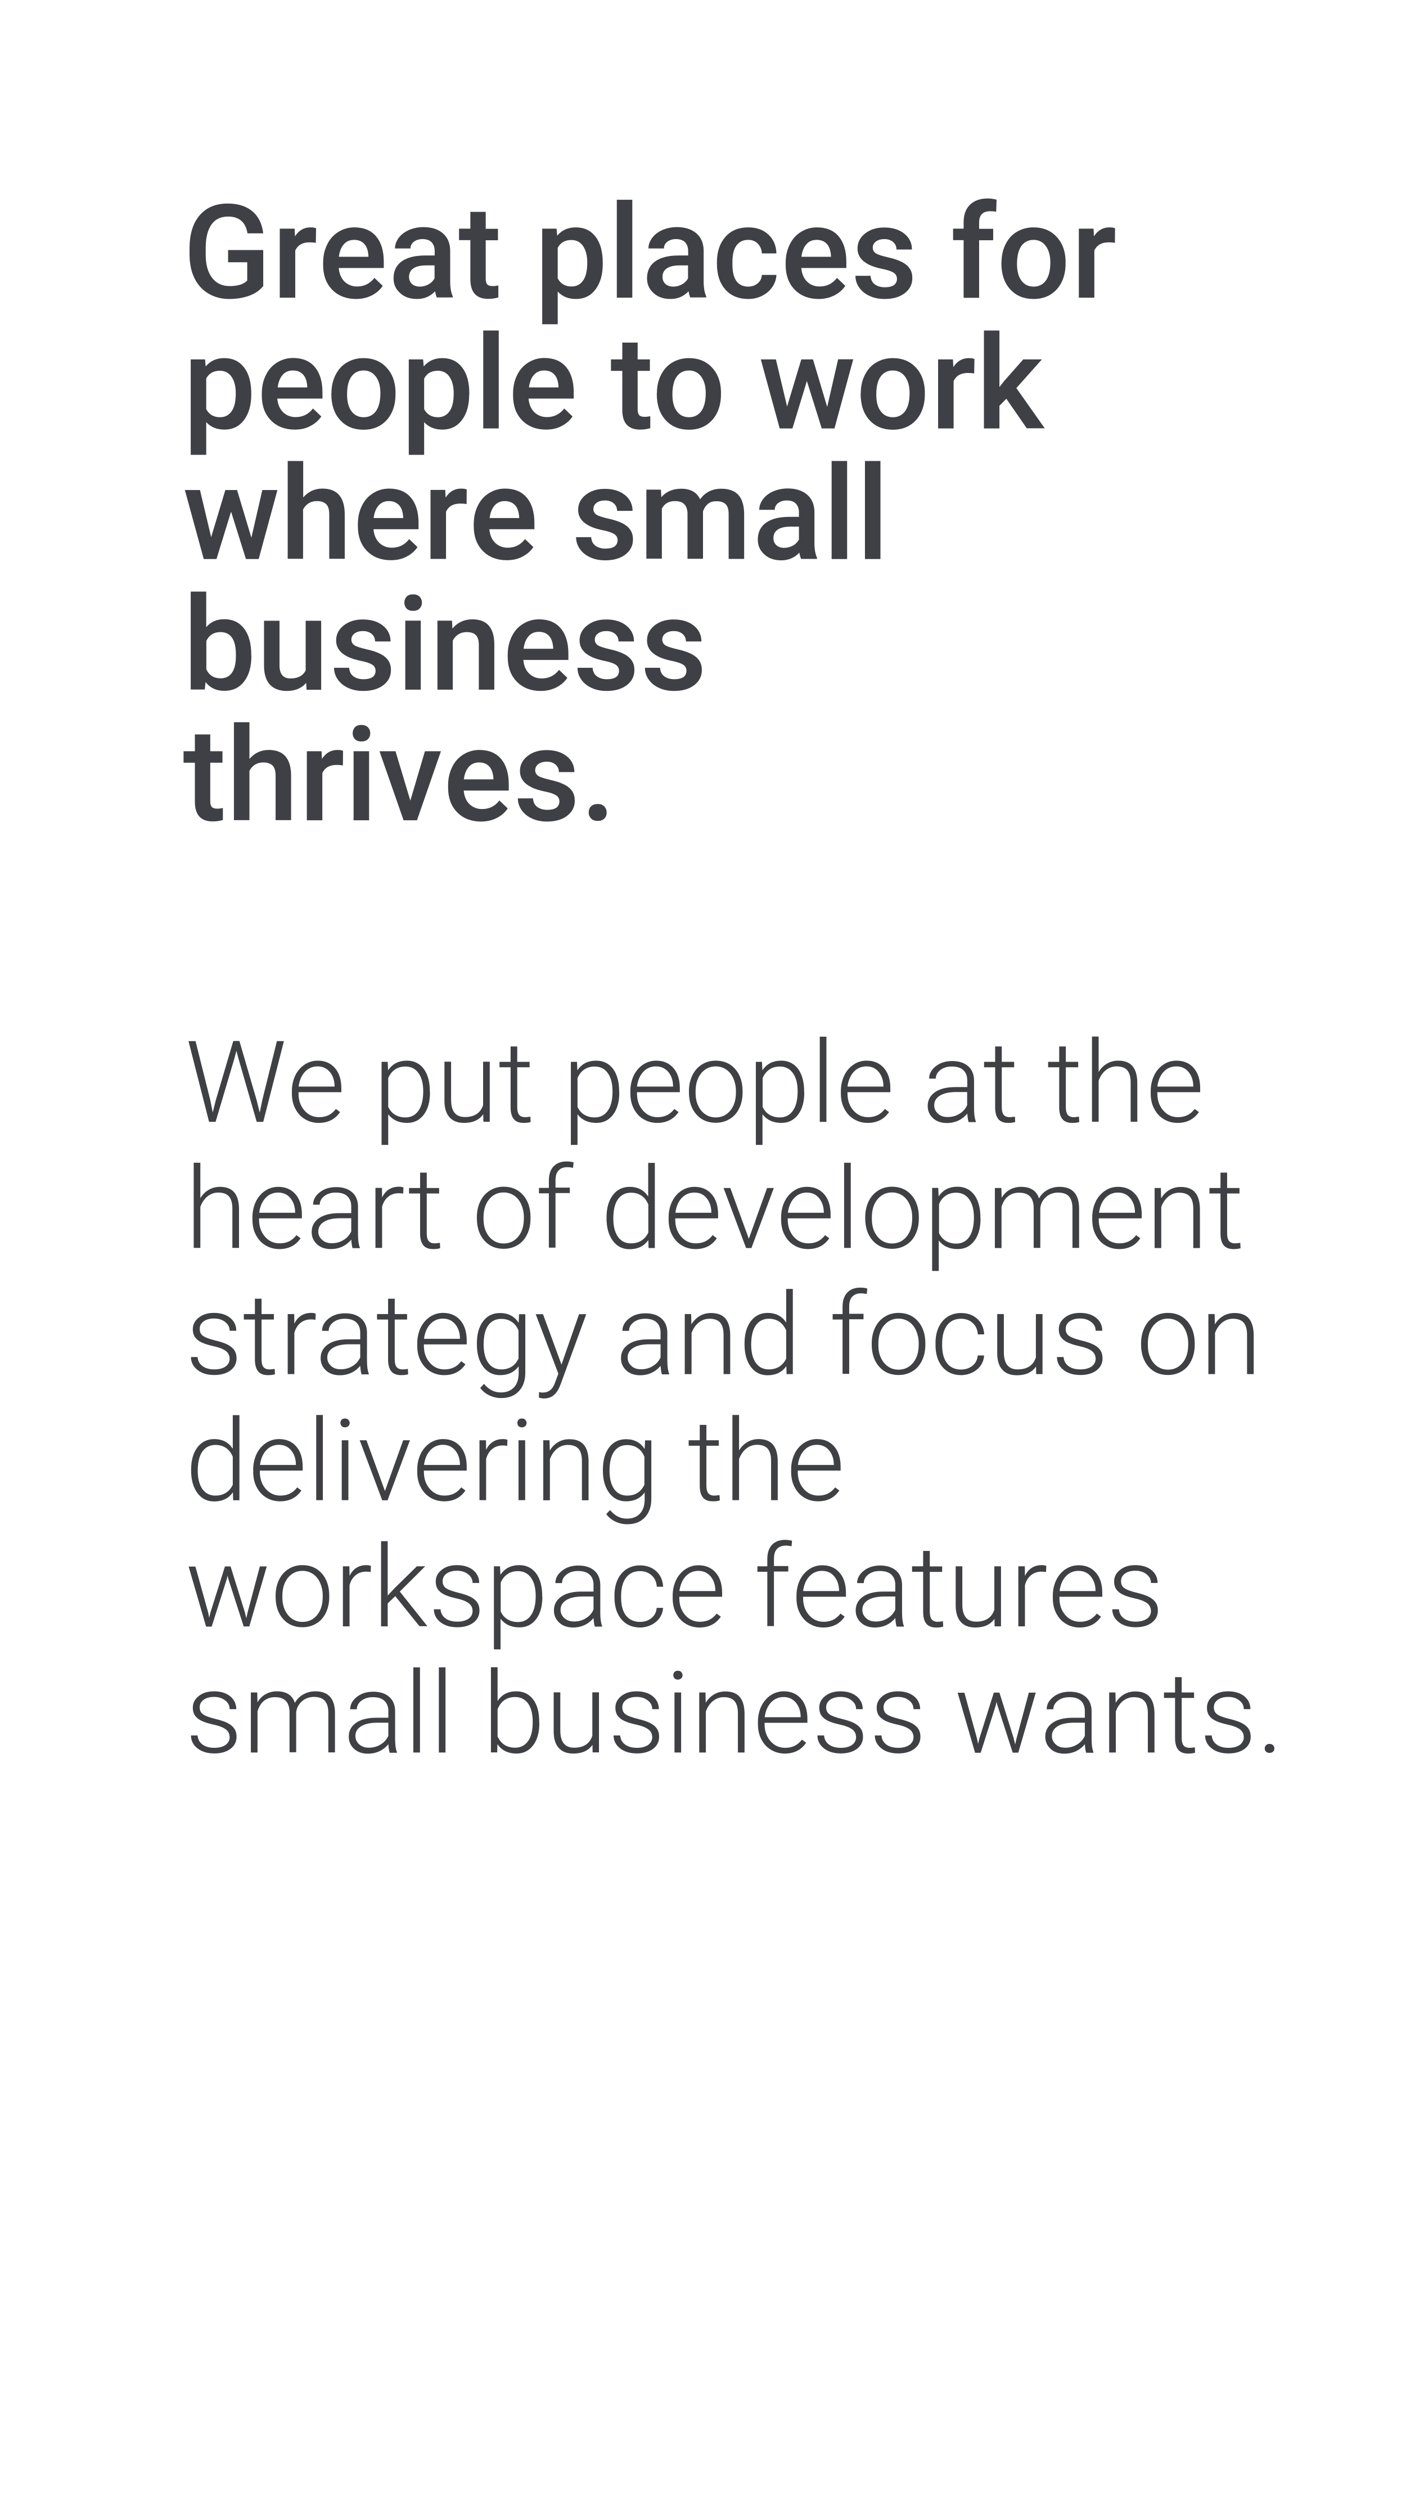 <?xml version="1.0" encoding="UTF-8"?> <svg xmlns="http://www.w3.org/2000/svg" xmlns:xlink="http://www.w3.org/1999/xlink" version="1.1" id="Layer_1" x="0px" y="0px" viewBox="0 0 1080 1920" style="enable-background:new 0 0 1080 1920;" xml:space="preserve"> <style type="text/css"> .st0{fill:#3E4045;} .st1{fill:#3F4044;} </style> <g> <path class="st0" d="M202.4,219.4c-2.6,3.4-6.2,5.9-10.7,7.6c-4.6,1.7-9.8,2.6-15.6,2.6c-6,0-11.3-1.4-15.9-4.1 c-4.6-2.7-8.2-6.6-10.7-11.6s-3.8-10.9-3.9-17.7v-5.6c0-10.8,2.6-19.2,7.7-25.2c5.2-6.1,12.4-9.1,21.6-9.1c7.9,0,14.2,2,18.9,5.9 c4.7,3.9,7.5,9.6,8.4,17h-12.1c-1.4-8.6-6.4-12.9-14.9-12.9c-5.6,0-9.8,2-12.7,6c-2.9,4-4.4,9.9-4.5,17.6v5.5 c0,7.7,1.6,13.7,4.9,17.9c3.2,4.3,7.8,6.4,13.5,6.4c6.3,0,10.8-1.4,13.5-4.3v-14h-14.7V192h27V219.4z"></path> <path class="st0" d="M242.6,186.5c-1.6-0.3-3.2-0.4-4.8-0.4c-5.5,0-9.1,2.1-11,6.3v36.2h-11.9v-53h11.4l0.3,5.9 c2.9-4.6,6.9-6.9,12-6.9c1.7,0,3.1,0.2,4.2,0.7L242.6,186.5z"></path> <path class="st0" d="M273.5,229.6c-7.5,0-13.7-2.4-18.3-7.1c-4.7-4.8-7-11.1-7-19V202c0-5.3,1-10,3.1-14.2c2-4.2,4.9-7.4,8.6-9.7 c3.7-2.3,7.8-3.5,12.3-3.5c7.2,0,12.8,2.3,16.7,6.9c3.9,4.6,5.9,11.1,5.9,19.5v4.8h-34.6c0.4,4.4,1.8,7.8,4.4,10.4 c2.6,2.5,5.8,3.8,9.7,3.8c5.5,0,9.9-2.2,13.3-6.6l6.4,6.1c-2.1,3.2-5,5.6-8.5,7.4C281.8,228.7,277.9,229.6,273.5,229.6z M272,184.2 c-3.3,0-5.9,1.1-7.9,3.4c-2,2.3-3.3,5.5-3.8,9.6H283v-0.9c-0.3-4-1.3-7-3.2-9C277.9,185.2,275.3,184.2,272,184.2z"></path> <path class="st0" d="M335.6,228.6c-0.5-1-1-2.7-1.4-4.9c-3.8,4-8.4,5.9-13.9,5.9c-5.3,0-9.7-1.5-13-4.6c-3.4-3-5-6.8-5-11.3 c0-5.6,2.1-10,6.3-13c4.2-3,10.2-4.5,18-4.5h7.3v-3.5c0-2.7-0.8-4.9-2.3-6.6c-1.5-1.6-3.9-2.5-7-2.5c-2.7,0-4.9,0.7-6.7,2 c-1.7,1.4-2.6,3.1-2.6,5.2h-11.9c0-2.9,1-5.6,2.9-8.2c1.9-2.5,4.5-4.5,7.9-6c3.3-1.4,7-2.2,11.1-2.2c6.2,0,11.2,1.6,14.8,4.7 c3.7,3.1,5.6,7.5,5.7,13.2v23.9c0,4.8,0.7,8.6,2,11.4v0.8H335.6z M322.5,220.1c2.4,0,4.6-0.6,6.6-1.7c2.1-1.1,3.6-2.7,4.7-4.6v-10 h-6.4c-4.4,0-7.7,0.8-9.9,2.3c-2.2,1.5-3.3,3.7-3.3,6.5c0,2.3,0.8,4.1,2.3,5.5C318,219.4,320,220.1,322.5,220.1z"></path> <path class="st0" d="M373.1,162.8v12.9h9.4v8.8h-9.4V214c0,2,0.4,3.5,1.2,4.4c0.8,0.9,2.2,1.3,4.3,1.3c1.4,0,2.8-0.2,4.2-0.5v9.2 c-2.7,0.8-5.3,1.1-7.8,1.1c-9.1,0-13.7-5-13.7-15.1v-30h-8.7v-8.8h8.7v-12.9H373.1z"></path> <path class="st0" d="M463,202.7c0,8.2-1.9,14.7-5.6,19.6c-3.7,4.9-8.7,7.3-15,7.3c-5.8,0-10.5-1.9-14-5.7V249h-11.9v-73.4h11 l0.5,5.4c3.5-4.2,8.2-6.4,14.3-6.4c6.5,0,11.5,2.4,15.2,7.2c3.7,4.8,5.5,11.5,5.5,20.1V202.7z M451.1,201.6c0-5.3-1.1-9.5-3.2-12.6 c-2.1-3.1-5.1-4.7-9-4.7c-4.9,0-8.4,2-10.5,6v23.5c2.2,4.1,5.7,6.2,10.6,6.2c3.8,0,6.8-1.5,8.9-4.6 C450,212.5,451.1,207.9,451.1,201.6z"></path> <path class="st0" d="M485.7,228.6h-11.9v-75.2h11.9V228.6z"></path> <path class="st0" d="M530.3,228.6c-0.5-1-1-2.7-1.4-4.9c-3.8,4-8.4,5.9-13.9,5.9c-5.3,0-9.7-1.5-13-4.6c-3.4-3-5-6.8-5-11.3 c0-5.6,2.1-10,6.3-13c4.2-3,10.2-4.5,18-4.5h7.3v-3.5c0-2.7-0.8-4.9-2.3-6.6c-1.5-1.6-3.9-2.5-7-2.5c-2.7,0-4.9,0.7-6.7,2 c-1.7,1.4-2.6,3.1-2.6,5.2h-11.9c0-2.9,1-5.6,2.9-8.2c1.9-2.5,4.5-4.5,7.9-6c3.3-1.4,7-2.2,11.1-2.2c6.2,0,11.2,1.6,14.8,4.7 c3.7,3.1,5.6,7.5,5.7,13.2v23.9c0,4.8,0.7,8.6,2,11.4v0.8H530.3z M517.2,220.1c2.4,0,4.6-0.6,6.6-1.7c2.1-1.1,3.6-2.7,4.7-4.6v-10 h-6.4c-4.4,0-7.7,0.8-9.9,2.3c-2.2,1.5-3.3,3.7-3.3,6.5c0,2.3,0.8,4.1,2.3,5.5C512.7,219.4,514.7,220.1,517.2,220.1z"></path> <path class="st0" d="M574.7,220.1c3,0,5.4-0.9,7.4-2.6c2-1.7,3-3.9,3.1-6.4h11.2c-0.1,3.3-1.2,6.4-3.1,9.2 c-1.9,2.9-4.5,5.1-7.8,6.8c-3.3,1.7-6.9,2.5-10.7,2.5c-7.4,0-13.3-2.4-17.6-7.2c-4.3-4.8-6.5-11.4-6.5-19.9v-1.2 c0-8.1,2.2-14.5,6.5-19.4s10.2-7.3,17.6-7.3c6.3,0,11.4,1.8,15.4,5.5c4,3.7,6,8.5,6.2,14.5h-11.2c-0.1-3-1.2-5.5-3.1-7.5 c-1.9-2-4.4-2.9-7.4-2.9c-3.9,0-6.8,1.4-8.9,4.2c-2.1,2.8-3.2,7-3.2,12.7v1.9c0,5.7,1,10,3.1,12.9 C567.8,218.7,570.8,220.1,574.7,220.1z"></path> <path class="st0" d="M628.8,229.6c-7.5,0-13.7-2.4-18.3-7.1c-4.7-4.8-7-11.1-7-19V202c0-5.3,1-10,3.1-14.2c2-4.2,4.9-7.4,8.6-9.7 c3.7-2.3,7.8-3.5,12.3-3.5c7.2,0,12.8,2.3,16.7,6.9c3.9,4.6,5.9,11.1,5.9,19.5v4.8h-34.6c0.4,4.4,1.8,7.8,4.4,10.4s5.8,3.8,9.7,3.8 c5.5,0,9.9-2.2,13.3-6.6l6.4,6.1c-2.1,3.2-5,5.6-8.5,7.4C637.1,228.7,633.2,229.6,628.8,229.6z M627.3,184.2 c-3.3,0-5.9,1.1-7.9,3.4c-2,2.3-3.3,5.5-3.8,9.6h22.7v-0.9c-0.3-4-1.3-7-3.2-9C633.2,185.2,630.6,184.2,627.3,184.2z"></path> <path class="st0" d="M689,214.2c0-2.1-0.9-3.7-2.6-4.8c-1.7-1.1-4.6-2.1-8.7-2.9c-4-0.8-7.4-1.9-10.1-3.2c-5.9-2.9-8.9-7-8.9-12.5 c0-4.6,1.9-8.4,5.8-11.5c3.9-3.1,8.8-4.6,14.7-4.6c6.3,0,11.5,1.6,15.4,4.7c3.9,3.1,5.9,7.2,5.9,12.2h-11.9c0-2.3-0.8-4.2-2.5-5.7 c-1.7-1.5-4-2.3-6.8-2.3c-2.6,0-4.7,0.6-6.4,1.8c-1.6,1.2-2.5,2.8-2.5,4.8c0,1.8,0.8,3.2,2.3,4.3c1.5,1,4.6,2,9.3,3.1 c4.7,1,8.3,2.3,11,3.7c2.7,1.4,4.6,3.1,5.9,5.1c1.3,2,1.9,4.4,1.9,7.2c0,4.8-2,8.6-5.9,11.6c-4,3-9.1,4.4-15.5,4.4 c-4.3,0-8.2-0.8-11.6-2.4c-3.4-1.6-6-3.7-7.9-6.5c-1.9-2.7-2.8-5.7-2.8-8.9h11.6c0.2,2.8,1.2,5,3.2,6.5c2,1.5,4.6,2.3,7.8,2.3 c3.1,0,5.5-0.6,7.2-1.8C688.1,217.7,689,216.2,689,214.2z"></path> <path class="st0" d="M740.2,228.6v-44.2h-8.1v-8.8h8.1v-4.8c0-5.9,1.6-10.4,4.9-13.6c3.3-3.2,7.8-4.8,13.7-4.8 c2.1,0,4.3,0.3,6.7,0.9l-0.3,9.3c-1.3-0.3-2.8-0.4-4.6-0.4c-5.7,0-8.5,2.9-8.5,8.8v4.7h10.8v8.8h-10.8v44.2H740.2z"></path> <path class="st0" d="M769.3,201.6c0-5.2,1-9.9,3.1-14c2.1-4.2,4.9-7.4,8.7-9.6c3.7-2.2,8-3.4,12.8-3.4c7.2,0,13,2.3,17.4,6.9 c4.5,4.6,6.9,10.7,7.2,18.3l0,2.8c0,5.2-1,9.9-3,14c-2,4.1-4.9,7.3-8.6,9.6c-3.7,2.3-8.1,3.4-13,3.4c-7.5,0-13.5-2.5-18-7.5 c-4.5-5-6.7-11.6-6.7-19.9V201.6z M781.2,202.7c0,5.5,1.1,9.7,3.4,12.8s5.4,4.6,9.4,4.6s7.1-1.6,9.4-4.7c2.2-3.1,3.4-7.7,3.4-13.8 c0-5.4-1.2-9.6-3.5-12.7s-5.4-4.7-9.4-4.7c-3.9,0-7,1.5-9.3,4.6C782.4,191.9,781.2,196.5,781.2,202.7z"></path> <path class="st0" d="M856.4,186.5c-1.6-0.3-3.2-0.4-4.8-0.4c-5.5,0-9.1,2.1-11,6.3v36.2h-11.9v-53H840l0.3,5.9 c2.9-4.6,6.9-6.9,12-6.9c1.7,0,3.1,0.2,4.2,0.7L856.4,186.5z"></path> <path class="st0" d="M193,303c0,8.2-1.9,14.7-5.6,19.6c-3.7,4.9-8.7,7.3-15,7.3c-5.8,0-10.5-1.9-14-5.7v25.1h-11.9V276h11l0.5,5.4 c3.5-4.2,8.2-6.4,14.3-6.4c6.5,0,11.5,2.4,15.2,7.2c3.7,4.8,5.5,11.5,5.5,20.1V303z M181.1,302c0-5.3-1.1-9.5-3.2-12.6 c-2.1-3.1-5.1-4.7-9-4.7c-4.9,0-8.4,2-10.5,6v23.5c2.2,4.1,5.7,6.2,10.6,6.2c3.8,0,6.8-1.5,8.9-4.6 C180.1,312.8,181.1,308.2,181.1,302z"></path> <path class="st0" d="M226.4,329.9c-7.5,0-13.7-2.4-18.3-7.1c-4.7-4.8-7-11.1-7-19v-1.5c0-5.3,1-10,3.1-14.2c2-4.2,4.9-7.4,8.6-9.7 c3.7-2.3,7.8-3.5,12.3-3.5c7.2,0,12.8,2.3,16.7,6.9c3.9,4.6,5.9,11.1,5.9,19.5v4.8H213c0.4,4.4,1.8,7.8,4.4,10.4 c2.6,2.5,5.8,3.8,9.7,3.8c5.5,0,9.9-2.2,13.3-6.6l6.4,6.1c-2.1,3.2-5,5.6-8.5,7.4C234.8,329.1,230.8,329.9,226.4,329.9z M225,284.5 c-3.3,0-5.9,1.1-7.9,3.4c-2,2.3-3.3,5.5-3.8,9.6h22.7v-0.9c-0.3-4-1.3-7-3.2-9C230.8,285.5,228.3,284.5,225,284.5z"></path> <path class="st0" d="M254.6,302c0-5.2,1-9.9,3.1-14c2.1-4.2,4.9-7.4,8.7-9.6c3.7-2.2,8-3.4,12.8-3.4c7.2,0,13,2.3,17.4,6.9 c4.5,4.6,6.9,10.7,7.2,18.3l0,2.8c0,5.2-1,9.9-3,14c-2,4.1-4.9,7.3-8.6,9.6c-3.7,2.3-8.1,3.4-13,3.4c-7.5,0-13.5-2.5-18-7.5 c-4.5-5-6.7-11.6-6.7-19.9V302z M266.6,303c0,5.5,1.1,9.7,3.4,12.8c2.3,3.1,5.4,4.6,9.4,4.6c4,0,7.1-1.6,9.4-4.7 c2.2-3.1,3.4-7.7,3.4-13.8c0-5.4-1.2-9.6-3.5-12.7c-2.3-3.1-5.4-4.7-9.4-4.7c-3.9,0-7,1.5-9.3,4.6 C267.7,292.2,266.6,296.9,266.6,303z"></path> <path class="st0" d="M360.4,303c0,8.2-1.9,14.7-5.6,19.6c-3.7,4.9-8.7,7.3-15,7.3c-5.8,0-10.5-1.9-14-5.7v25.1H314V276h11l0.5,5.4 c3.5-4.2,8.2-6.4,14.3-6.4c6.5,0,11.5,2.4,15.2,7.2c3.7,4.8,5.5,11.5,5.5,20.1V303z M348.5,302c0-5.3-1.1-9.5-3.2-12.6 c-2.1-3.1-5.1-4.7-9-4.7c-4.9,0-8.4,2-10.5,6v23.5c2.2,4.1,5.7,6.2,10.6,6.2c3.8,0,6.8-1.5,8.9-4.6 C347.5,312.8,348.5,308.2,348.5,302z"></path> <path class="st0" d="M383.1,329h-11.9v-75.2h11.9V329z"></path> <path class="st0" d="M419.4,329.9c-7.5,0-13.7-2.4-18.3-7.1c-4.7-4.8-7-11.1-7-19v-1.5c0-5.3,1-10,3.1-14.2c2-4.2,4.9-7.4,8.6-9.7 c3.7-2.3,7.8-3.5,12.3-3.5c7.2,0,12.8,2.3,16.7,6.9c3.9,4.6,5.9,11.1,5.9,19.5v4.8H406c0.4,4.4,1.8,7.8,4.4,10.4 c2.6,2.5,5.8,3.8,9.7,3.8c5.5,0,9.9-2.2,13.3-6.6l6.4,6.1c-2.1,3.2-5,5.6-8.5,7.4C427.8,329.1,423.8,329.9,419.4,329.9z M418,284.5 c-3.3,0-5.9,1.1-7.9,3.4c-2,2.3-3.3,5.5-3.8,9.6h22.7v-0.9c-0.3-4-1.3-7-3.2-9C423.9,285.5,421.3,284.5,418,284.5z"></path> <path class="st0" d="M489.8,263.1V276h9.4v8.8h-9.4v29.6c0,2,0.4,3.5,1.2,4.4c0.8,0.9,2.2,1.3,4.3,1.3c1.4,0,2.8-0.2,4.2-0.5v9.2 c-2.7,0.8-5.3,1.1-7.8,1.1c-9.1,0-13.7-5-13.7-15.1v-30h-8.7V276h8.7v-12.9H489.8z"></path> <path class="st0" d="M504.6,302c0-5.2,1-9.9,3.1-14c2.1-4.2,4.9-7.4,8.7-9.6c3.7-2.2,8-3.4,12.8-3.4c7.2,0,13,2.3,17.4,6.9 c4.5,4.6,6.9,10.7,7.2,18.3l0,2.8c0,5.2-1,9.9-3,14c-2,4.1-4.9,7.3-8.6,9.6c-3.7,2.3-8.1,3.4-13,3.4c-7.5,0-13.5-2.5-18-7.5 c-4.5-5-6.7-11.6-6.7-19.9V302z M516.5,303c0,5.5,1.1,9.7,3.4,12.8c2.3,3.1,5.4,4.6,9.4,4.6c4,0,7.1-1.6,9.4-4.7 c2.2-3.1,3.4-7.7,3.4-13.8c0-5.4-1.2-9.6-3.5-12.7c-2.3-3.1-5.4-4.7-9.4-4.7c-3.9,0-7,1.5-9.3,4.6 C517.6,292.2,516.5,296.9,516.5,303z"></path> <path class="st0" d="M635.4,312.5l8.4-36.6h11.6L641,329h-9.8l-11.4-36.4L608.7,329h-9.8l-14.5-53H596l8.6,36.2l10.9-36.2h9 L635.4,312.5z"></path> <path class="st0" d="M661.2,302c0-5.2,1-9.9,3.1-14c2.1-4.2,4.9-7.4,8.7-9.6c3.7-2.2,8-3.4,12.8-3.4c7.2,0,13,2.3,17.4,6.9 c4.5,4.6,6.9,10.7,7.2,18.3l0,2.8c0,5.2-1,9.9-3,14c-2,4.1-4.9,7.3-8.6,9.6c-3.7,2.3-8.1,3.4-13,3.4c-7.5,0-13.5-2.5-18-7.5 c-4.5-5-6.7-11.6-6.7-19.9V302z M673.1,303c0,5.5,1.1,9.7,3.4,12.8s5.4,4.6,9.4,4.6s7.1-1.6,9.4-4.7c2.2-3.1,3.4-7.7,3.4-13.8 c0-5.4-1.2-9.6-3.5-12.7s-5.4-4.7-9.4-4.7c-3.9,0-7,1.5-9.3,4.6C674.2,292.2,673.1,296.9,673.1,303z"></path> <path class="st0" d="M748.3,286.8c-1.6-0.3-3.2-0.4-4.8-0.4c-5.5,0-9.1,2.1-11,6.3V329h-11.9v-53h11.4l0.3,5.9 c2.9-4.6,6.9-6.9,12-6.9c1.7,0,3.1,0.2,4.2,0.7L748.3,286.8z"></path> <path class="st0" d="M773,306.2l-5.3,5.4V329h-11.9v-75.2h11.9v43.4l3.7-4.7l14.6-16.5h14.3L780.7,298l21.8,30.9h-13.8L773,306.2z"></path> <path class="st0" d="M193.1,412.9l8.4-36.6h11.6l-14.4,53h-9.8l-11.4-36.4l-11.2,36.4h-9.8l-14.5-53h11.6l8.6,36.2l10.9-36.2h9 L193.1,412.9z"></path> <path class="st0" d="M232.9,382c3.9-4.5,8.8-6.8,14.7-6.8c11.3,0,17,6.4,17.2,19.3v34.6h-11.9v-34.2c0-3.7-0.8-6.2-2.4-7.8 c-1.6-1.5-3.9-2.3-7-2.3c-4.8,0-8.3,2.1-10.7,6.4v37.9H221V354h11.9V382z"></path> <path class="st0" d="M300.2,430.2c-7.5,0-13.7-2.4-18.3-7.1c-4.7-4.8-7-11.1-7-19v-1.5c0-5.3,1-10,3.1-14.2c2-4.2,4.9-7.4,8.6-9.7 c3.7-2.3,7.8-3.5,12.3-3.5c7.2,0,12.8,2.3,16.7,6.9c3.9,4.6,5.9,11.1,5.9,19.5v4.8h-34.6c0.4,4.4,1.8,7.8,4.4,10.4 c2.6,2.5,5.8,3.8,9.7,3.8c5.5,0,9.9-2.2,13.3-6.6l6.4,6.1c-2.1,3.2-5,5.6-8.5,7.4C308.5,429.4,304.6,430.2,300.2,430.2z M298.7,384.8c-3.3,0-5.9,1.1-7.9,3.4c-2,2.3-3.3,5.5-3.8,9.6h22.7v-0.9c-0.3-4-1.3-7-3.2-9C304.6,385.9,302,384.8,298.7,384.8z"></path> <path class="st0" d="M358.4,387.1c-1.6-0.3-3.2-0.4-4.8-0.4c-5.5,0-9.1,2.1-11,6.3v36.2h-11.9v-53H342l0.3,5.9 c2.9-4.6,6.9-6.9,12-6.9c1.7,0,3.1,0.2,4.2,0.7L358.4,387.1z"></path> <path class="st0" d="M389.2,430.2c-7.5,0-13.7-2.4-18.3-7.1c-4.7-4.8-7-11.1-7-19v-1.5c0-5.3,1-10,3.1-14.2c2-4.2,4.9-7.4,8.6-9.7 c3.7-2.3,7.8-3.5,12.3-3.5c7.2,0,12.8,2.3,16.7,6.9c3.9,4.6,5.9,11.1,5.9,19.5v4.8h-34.6c0.4,4.4,1.8,7.8,4.4,10.4 c2.6,2.5,5.8,3.8,9.7,3.8c5.5,0,9.9-2.2,13.3-6.6l6.4,6.1c-2.1,3.2-5,5.6-8.5,7.4C397.6,429.4,393.7,430.2,389.2,430.2z M387.8,384.8c-3.3,0-5.9,1.1-7.9,3.4c-2,2.3-3.3,5.5-3.8,9.6h22.7v-0.9c-0.3-4-1.3-7-3.2-9C393.7,385.9,391.1,384.8,387.8,384.8z"></path> <path class="st0" d="M474.4,414.9c0-2.1-0.9-3.7-2.6-4.8c-1.7-1.1-4.6-2.1-8.7-2.9c-4-0.8-7.4-1.9-10.1-3.2 c-5.9-2.9-8.9-7-8.9-12.5c0-4.6,1.9-8.4,5.8-11.5c3.9-3.1,8.8-4.6,14.7-4.6c6.3,0,11.5,1.6,15.4,4.7c3.9,3.1,5.9,7.2,5.9,12.2 h-11.9c0-2.3-0.8-4.2-2.5-5.7c-1.7-1.5-4-2.3-6.8-2.3c-2.6,0-4.7,0.6-6.4,1.8c-1.6,1.2-2.5,2.8-2.5,4.8c0,1.8,0.8,3.2,2.3,4.3 c1.5,1,4.6,2,9.3,3.1c4.7,1,8.3,2.3,11,3.7c2.7,1.4,4.6,3.1,5.9,5.1c1.3,2,1.9,4.4,1.9,7.2c0,4.8-2,8.6-5.9,11.6 c-4,3-9.1,4.4-15.5,4.4c-4.3,0-8.2-0.8-11.6-2.4c-3.4-1.6-6-3.7-7.9-6.5c-1.9-2.7-2.8-5.7-2.8-8.9h11.6c0.2,2.8,1.2,5,3.2,6.5 c2,1.5,4.6,2.3,7.8,2.3c3.1,0,5.5-0.6,7.2-1.8C473.6,418.3,474.4,416.8,474.4,414.9z"></path> <path class="st0" d="M507.7,376.3l0.3,5.5c3.7-4.3,8.8-6.5,15.3-6.5c7.1,0,11.9,2.7,14.5,8.1c3.9-5.4,9.3-8.1,16.3-8.1 c5.8,0,10.2,1.6,13.1,4.8s4.3,8,4.4,14.3v34.8h-11.9v-34.5c0-3.4-0.7-5.8-2.2-7.4c-1.5-1.6-3.9-2.4-7.3-2.4c-2.7,0-4.9,0.7-6.6,2.2 c-1.7,1.5-2.9,3.4-3.6,5.7l0,36.3h-11.9v-34.9c-0.2-6.2-3.3-9.4-9.6-9.4c-4.8,0-8.1,1.9-10.1,5.8v38.4h-11.9v-53H507.7z"></path> <path class="st0" d="M615.4,429.3c-0.5-1-1-2.7-1.4-4.9c-3.8,4-8.4,5.9-13.9,5.9c-5.3,0-9.7-1.5-13-4.6c-3.4-3-5-6.8-5-11.3 c0-5.6,2.1-10,6.3-13c4.2-3,10.2-4.5,18-4.5h7.3v-3.5c0-2.7-0.8-4.9-2.3-6.6c-1.5-1.6-3.9-2.5-7-2.5c-2.7,0-4.9,0.7-6.7,2 c-1.7,1.4-2.6,3.1-2.6,5.2h-11.9c0-2.9,1-5.6,2.9-8.2c1.9-2.5,4.5-4.5,7.9-6c3.3-1.4,7-2.2,11.1-2.2c6.2,0,11.2,1.6,14.8,4.7 c3.7,3.1,5.6,7.5,5.7,13.2V417c0,4.8,0.7,8.6,2,11.4v0.8H615.4z M602.4,420.7c2.4,0,4.6-0.6,6.6-1.7c2.1-1.1,3.6-2.7,4.7-4.6v-10 h-6.4c-4.4,0-7.7,0.8-9.9,2.3c-2.2,1.5-3.3,3.7-3.3,6.5c0,2.3,0.8,4.1,2.3,5.5C597.8,420,599.8,420.7,602.4,420.7z"></path> <path class="st0" d="M650.7,429.3h-11.9V354h11.9V429.3z"></path> <path class="st0" d="M676.3,429.3h-11.9V354h11.9V429.3z"></path> <path class="st0" d="M193.1,503.6c0,8.2-1.8,14.8-5.5,19.6c-3.7,4.9-8.7,7.3-15.2,7.3c-6.2,0-11-2.2-14.5-6.7l-0.6,5.7h-10.8v-75.2 h11.9v27.3c3.4-4,8-6.1,13.9-6.1c6.5,0,11.5,2.4,15.2,7.2c3.7,4.8,5.5,11.5,5.5,20.1V503.6z M181.2,502.6c0-5.7-1-10.1-3-12.9 c-2-2.9-5-4.3-8.8-4.3c-5.2,0-8.8,2.3-10.9,6.8V514c2.1,4.6,5.8,6.9,11,6.9c3.7,0,6.6-1.4,8.6-4.2c2-2.8,3.1-7,3.1-12.6V502.6z"></path> <path class="st0" d="M235.2,524.4c-3.5,4.1-8.5,6.2-14.9,6.2c-5.7,0-10.1-1.7-13.1-5c-3-3.4-4.4-8.2-4.4-14.6v-34.3h11.9v34.2 c0,6.7,2.8,10.1,8.4,10.1c5.8,0,9.7-2.1,11.7-6.2v-38.1h11.9v53h-11.2L235.2,524.4z"></path> <path class="st0" d="M288.5,515.2c0-2.1-0.9-3.7-2.6-4.8c-1.7-1.1-4.6-2.1-8.7-2.9c-4-0.8-7.4-1.9-10.1-3.2 c-5.9-2.9-8.9-7-8.9-12.5c0-4.6,1.9-8.4,5.8-11.5c3.9-3.1,8.8-4.6,14.7-4.6c6.3,0,11.5,1.6,15.4,4.7c3.9,3.1,5.9,7.2,5.9,12.2 h-11.9c0-2.3-0.8-4.2-2.5-5.7c-1.7-1.5-4-2.3-6.8-2.3c-2.6,0-4.7,0.6-6.4,1.8c-1.6,1.2-2.5,2.8-2.5,4.8c0,1.8,0.8,3.2,2.3,4.3 c1.5,1,4.6,2,9.3,3.1c4.7,1,8.3,2.3,11,3.7c2.7,1.4,4.6,3.1,5.9,5.1c1.3,2,1.9,4.4,1.9,7.2c0,4.8-2,8.6-5.9,11.6 c-4,3-9.1,4.4-15.5,4.4c-4.3,0-8.2-0.8-11.6-2.4c-3.4-1.6-6-3.7-7.9-6.5c-1.9-2.7-2.8-5.7-2.8-8.9h11.6c0.2,2.8,1.2,5,3.2,6.5 c2,1.5,4.6,2.3,7.8,2.3c3.1,0,5.5-0.6,7.2-1.8C287.7,518.7,288.5,517.1,288.5,515.2z"></path> <path class="st0" d="M310.6,462.8c0-1.8,0.6-3.3,1.7-4.6c1.2-1.2,2.8-1.8,5-1.8s3.8,0.6,5,1.8c1.2,1.2,1.8,2.7,1.8,4.6 c0,1.8-0.6,3.3-1.8,4.5c-1.2,1.2-2.8,1.8-5,1.8s-3.8-0.6-5-1.8C311.2,466.1,310.6,464.6,310.6,462.8z M323.2,529.6h-11.9v-53h11.9 V529.6z"></path> <path class="st0" d="M347.2,476.6l0.3,6.1c3.9-4.7,9.1-7.1,15.4-7.1c11,0,16.7,6.3,16.8,19v35h-11.9v-34.3c0-3.4-0.7-5.9-2.2-7.5 c-1.5-1.6-3.8-2.4-7.1-2.4c-4.8,0-8.4,2.2-10.7,6.5v37.7H336v-53H347.2z"></path> <path class="st0" d="M415.3,530.6c-7.5,0-13.7-2.4-18.3-7.1c-4.7-4.8-7-11.1-7-19V503c0-5.3,1-10,3.1-14.2c2-4.2,4.9-7.4,8.6-9.7 c3.7-2.3,7.8-3.5,12.3-3.5c7.2,0,12.8,2.3,16.7,6.9c3.9,4.6,5.9,11.1,5.9,19.5v4.8h-34.6c0.4,4.4,1.8,7.8,4.4,10.4 c2.6,2.5,5.8,3.8,9.7,3.8c5.5,0,9.9-2.2,13.3-6.6l6.4,6.1c-2.1,3.2-5,5.6-8.5,7.4C423.7,529.7,419.7,530.6,415.3,530.6z M413.9,485.2c-3.3,0-5.9,1.1-7.9,3.4c-2,2.3-3.3,5.5-3.8,9.6h22.7v-0.9c-0.3-4-1.3-7-3.2-9C419.8,486.2,417.2,485.2,413.9,485.2z"></path> <path class="st0" d="M475.5,515.2c0-2.1-0.9-3.7-2.6-4.8c-1.7-1.1-4.6-2.1-8.7-2.9c-4-0.8-7.4-1.9-10.1-3.2 c-5.9-2.9-8.9-7-8.9-12.5c0-4.6,1.9-8.4,5.8-11.5c3.9-3.1,8.8-4.6,14.7-4.6c6.3,0,11.5,1.6,15.4,4.7c3.9,3.1,5.9,7.2,5.9,12.2 h-11.9c0-2.3-0.8-4.2-2.5-5.7c-1.7-1.5-4-2.3-6.8-2.3c-2.6,0-4.7,0.6-6.4,1.8c-1.6,1.2-2.5,2.8-2.5,4.8c0,1.8,0.8,3.2,2.3,4.3 c1.5,1,4.6,2,9.3,3.1c4.7,1,8.3,2.3,11,3.7c2.7,1.4,4.6,3.1,5.9,5.1c1.3,2,1.9,4.4,1.9,7.2c0,4.8-2,8.6-5.9,11.6 c-4,3-9.1,4.4-15.5,4.4c-4.3,0-8.2-0.8-11.6-2.4c-3.4-1.6-6-3.7-7.9-6.5c-1.9-2.7-2.8-5.7-2.8-8.9h11.6c0.2,2.8,1.2,5,3.2,6.5 c2,1.5,4.6,2.3,7.8,2.3c3.1,0,5.5-0.6,7.2-1.8C474.7,518.7,475.5,517.1,475.5,515.2z"></path> <path class="st0" d="M527.3,515.2c0-2.1-0.9-3.7-2.6-4.8c-1.7-1.1-4.6-2.1-8.7-2.9c-4-0.8-7.4-1.9-10.1-3.2 c-5.9-2.9-8.9-7-8.9-12.5c0-4.6,1.9-8.4,5.8-11.5c3.9-3.1,8.8-4.6,14.7-4.6c6.3,0,11.5,1.6,15.4,4.7c3.9,3.1,5.9,7.2,5.9,12.2 h-11.9c0-2.3-0.8-4.2-2.5-5.7c-1.7-1.5-4-2.3-6.8-2.3c-2.6,0-4.7,0.6-6.4,1.8c-1.6,1.2-2.5,2.8-2.5,4.8c0,1.8,0.8,3.2,2.3,4.3 c1.5,1,4.6,2,9.3,3.1c4.7,1,8.3,2.3,11,3.7c2.7,1.4,4.6,3.1,5.9,5.1c1.3,2,1.9,4.4,1.9,7.2c0,4.8-2,8.6-5.9,11.6 c-4,3-9.1,4.4-15.5,4.4c-4.3,0-8.2-0.8-11.6-2.4c-3.4-1.6-6-3.7-7.9-6.5c-1.9-2.7-2.8-5.7-2.8-8.9h11.6c0.2,2.8,1.2,5,3.2,6.5 c2,1.5,4.6,2.3,7.8,2.3c3.1,0,5.5-0.6,7.2-1.8C526.5,518.7,527.3,517.1,527.3,515.2z"></path> <path class="st0" d="M161.5,564v12.9h9.4v8.8h-9.4v29.6c0,2,0.4,3.5,1.2,4.4c0.8,0.9,2.2,1.3,4.3,1.3c1.4,0,2.8-0.2,4.2-0.5v9.2 c-2.7,0.8-5.3,1.1-7.8,1.1c-9.1,0-13.7-5-13.7-15.1v-30h-8.7v-8.8h8.7V564H161.5z"></path> <path class="st0" d="M191.7,582.7c3.9-4.5,8.8-6.8,14.7-6.8c11.3,0,17,6.4,17.2,19.3v34.6h-11.9v-34.2c0-3.7-0.8-6.2-2.4-7.8 c-1.6-1.5-3.9-2.3-7-2.3c-4.8,0-8.3,2.1-10.7,6.4v37.9h-11.9v-75.2h11.9V582.7z"></path> <path class="st0" d="M263.4,587.8c-1.6-0.3-3.2-0.4-4.8-0.4c-5.5,0-9.1,2.1-11,6.3v36.2h-11.9v-53H247l0.3,5.9 c2.9-4.6,6.9-6.9,12-6.9c1.7,0,3.1,0.2,4.2,0.7L263.4,587.8z"></path> <path class="st0" d="M270.9,563.1c0-1.8,0.6-3.3,1.7-4.6c1.2-1.2,2.8-1.8,5-1.8s3.8,0.6,5,1.8c1.2,1.2,1.8,2.7,1.8,4.6 c0,1.8-0.6,3.3-1.8,4.5c-1.2,1.2-2.8,1.8-5,1.8s-3.8-0.6-5-1.8C271.5,566.4,270.9,564.9,270.9,563.1z M283.5,629.9h-11.9v-53h11.9 V629.9z"></path> <path class="st0" d="M315.2,614.8l11.2-37.9h12.3l-18.4,53H310l-18.5-53h12.3L315.2,614.8z"></path> <path class="st0" d="M369.5,630.9c-7.5,0-13.7-2.4-18.3-7.1c-4.7-4.8-7-11.1-7-19v-1.5c0-5.3,1-10,3.1-14.2c2-4.2,4.9-7.4,8.6-9.7 c3.7-2.3,7.8-3.5,12.3-3.5c7.2,0,12.8,2.3,16.7,6.9c3.9,4.6,5.9,11.1,5.9,19.5v4.8h-34.6c0.4,4.4,1.8,7.8,4.4,10.4 c2.6,2.5,5.8,3.8,9.7,3.8c5.5,0,9.9-2.2,13.3-6.6l6.4,6.1c-2.1,3.2-5,5.6-8.5,7.4C377.8,630,373.9,630.9,369.5,630.9z M368,585.5 c-3.3,0-5.9,1.1-7.9,3.4c-2,2.3-3.3,5.5-3.8,9.6H379v-0.9c-0.3-4-1.3-7-3.2-9C373.9,586.5,371.3,585.5,368,585.5z"></path> <path class="st0" d="M429.7,615.5c0-2.1-0.9-3.7-2.6-4.8c-1.7-1.1-4.6-2.1-8.7-2.9c-4-0.8-7.4-1.9-10.1-3.2 c-5.9-2.9-8.9-7-8.9-12.5c0-4.6,1.9-8.4,5.8-11.5c3.9-3.1,8.8-4.6,14.7-4.6c6.3,0,11.5,1.6,15.4,4.7c3.9,3.1,5.9,7.2,5.9,12.2 h-11.9c0-2.3-0.8-4.2-2.5-5.7c-1.7-1.5-4-2.3-6.8-2.3c-2.6,0-4.7,0.6-6.4,1.8c-1.6,1.2-2.5,2.8-2.5,4.8c0,1.8,0.8,3.2,2.3,4.3 c1.5,1,4.6,2,9.3,3.1c4.7,1,8.3,2.3,11,3.7c2.7,1.4,4.6,3.1,5.9,5.1c1.3,2,1.9,4.4,1.9,7.2c0,4.8-2,8.6-5.9,11.6 c-4,3-9.1,4.4-15.5,4.4c-4.3,0-8.2-0.8-11.6-2.4c-3.4-1.6-6-3.7-7.9-6.5c-1.9-2.7-2.8-5.7-2.8-8.9h11.6c0.2,2.8,1.2,5,3.2,6.5 c2,1.5,4.6,2.3,7.8,2.3c3.1,0,5.5-0.6,7.2-1.8C428.8,619,429.7,617.4,429.7,615.5z"></path> <path class="st0" d="M459.1,617.4c2.2,0,3.9,0.6,5.1,1.9c1.2,1.3,1.8,2.8,1.8,4.7c0,1.9-0.6,3.4-1.8,4.6c-1.2,1.2-2.9,1.8-5.1,1.8 c-2.1,0-3.8-0.6-5-1.8c-1.2-1.2-1.9-2.8-1.9-4.7c0-1.9,0.6-3.5,1.8-4.7C455.3,618,457,617.4,459.1,617.4z"></path> </g> <g> <path class="st1" d="M161.5,844.7l1.9,9.6l2.3-9.2l13.5-45.7h4.7l13.3,45.7l2.3,9.3l2-9.7l11.2-45.2h5.4l-15.9,62h-5l-14-48.5 l-1.6-6.1L180,813l-14.4,48.5h-5l-15.8-62h5.4L161.5,844.7z"></path> <path class="st1" d="M244.8,862.3c-3.9,0-7.5-1-10.6-2.9c-3.2-1.9-5.6-4.6-7.4-8.1c-1.8-3.4-2.6-7.3-2.6-11.6v-1.8 c0-4.4,0.9-8.4,2.6-12c1.7-3.5,4.1-6.3,7.2-8.4c3.1-2,6.4-3,10-3c5.6,0,10,1.9,13.3,5.7c3.3,3.8,4.9,9,4.9,15.6v2.9h-32.9v1 c0,5.2,1.5,9.6,4.5,13c3,3.5,6.8,5.2,11.3,5.2c2.7,0,5.1-0.5,7.2-1.5c2.1-1,4-2.6,5.7-4.8l3.2,2.4 C257.4,859.6,251.9,862.3,244.8,862.3z M243.9,818.9c-3.8,0-7.1,1.4-9.7,4.2c-2.6,2.8-4.2,6.6-4.8,11.3H257v-0.6 c-0.1-4.4-1.4-8-3.8-10.8C250.9,820.3,247.7,818.9,243.9,818.9z"></path> <path class="st1" d="M330.3,838.9c0,7.2-1.6,12.9-4.8,17.1c-3.2,4.2-7.4,6.3-12.8,6.3c-6.3,0-11.1-2.2-14.5-6.6v23.5h-5.1v-63.8 h4.7l0.3,6.5c3.3-4.9,8.1-7.4,14.4-7.4c5.5,0,9.8,2.1,13,6.3c3.1,4.2,4.7,10,4.7,17.4V838.9z M325.1,838c0-5.9-1.2-10.5-3.6-13.9 c-2.4-3.4-5.8-5.1-10.1-5.1c-3.1,0-5.8,0.8-8,2.3c-2.2,1.5-4,3.7-5.2,6.6v22.1c1.2,2.6,3,4.7,5.2,6c2.3,1.4,5,2.1,8,2.1 c4.3,0,7.6-1.7,10-5.1C323.9,849.5,325.1,844.5,325.1,838z"></path> <path class="st1" d="M371.2,855.6c-3.1,4.5-8,6.7-14.7,6.7c-4.9,0-8.6-1.4-11.2-4.3c-2.6-2.9-3.9-7.1-3.9-12.7v-30h5.1v29.3 c0,8.8,3.5,13.2,10.6,13.2c7.4,0,12-3.1,14-9.2v-33.3h5.1v46.1h-4.9L371.2,855.6z"></path> <path class="st1" d="M397.3,803.6v11.8h9.5v4.2h-9.5v30.7c0,2.6,0.5,4.5,1.4,5.7c0.9,1.2,2.5,1.9,4.6,1.9c0.9,0,2.2-0.1,4.1-0.4 l0.2,4.1c-1.3,0.5-3.2,0.7-5.4,0.7c-3.5,0-6-1-7.6-3c-1.6-2-2.4-5-2.4-9v-30.7h-8.5v-4.2h8.5v-11.8H397.3z"></path> <path class="st1" d="M475.7,838.9c0,7.2-1.6,12.9-4.8,17.1c-3.2,4.2-7.4,6.3-12.8,6.3c-6.3,0-11.1-2.2-14.5-6.6v23.5h-5.1v-63.8 h4.7l0.3,6.5c3.3-4.9,8.1-7.4,14.4-7.4c5.5,0,9.8,2.1,13,6.3c3.1,4.2,4.7,10,4.7,17.4V838.9z M470.5,838c0-5.9-1.2-10.5-3.6-13.9 c-2.4-3.4-5.8-5.1-10.1-5.1c-3.1,0-5.8,0.8-8,2.3c-2.2,1.5-4,3.7-5.2,6.6v22.1c1.2,2.6,3,4.7,5.2,6c2.3,1.4,5,2.1,8,2.1 c4.3,0,7.6-1.7,10-5.1C469.4,849.5,470.5,844.5,470.5,838z"></path> <path class="st1" d="M504.8,862.3c-3.9,0-7.5-1-10.6-2.9c-3.2-1.9-5.6-4.6-7.4-8.1s-2.6-7.3-2.6-11.6v-1.8c0-4.4,0.9-8.4,2.6-12 c1.7-3.5,4.1-6.3,7.2-8.4c3.1-2,6.4-3,10-3c5.6,0,10,1.9,13.3,5.7c3.3,3.8,4.9,9,4.9,15.6v2.9h-32.9v1c0,5.2,1.5,9.6,4.5,13 c3,3.5,6.8,5.2,11.3,5.2c2.7,0,5.1-0.5,7.2-1.5c2.1-1,4-2.6,5.7-4.8l3.2,2.4C517.3,859.6,511.9,862.3,504.8,862.3z M503.8,818.9 c-3.8,0-7.1,1.4-9.7,4.2c-2.6,2.8-4.2,6.6-4.8,11.3H517v-0.6c-0.1-4.4-1.4-8-3.8-10.8C510.8,820.3,507.7,818.9,503.8,818.9z"></path> <path class="st1" d="M529.2,837.8c0-4.4,0.9-8.4,2.6-12c1.7-3.5,4.1-6.3,7.3-8.3c3.1-2,6.7-3,10.7-3c6.1,0,11.1,2.1,14.9,6.4 c3.8,4.3,5.7,10,5.7,17.1v1.1c0,4.5-0.9,8.5-2.6,12c-1.7,3.6-4.1,6.3-7.3,8.2c-3.1,1.9-6.7,2.9-10.7,2.9c-6.1,0-11.1-2.1-14.9-6.4 c-3.8-4.3-5.7-10-5.7-17.1V837.8z M534.3,839.2c0,5.5,1.4,10,4.3,13.6c2.9,3.5,6.6,5.3,11.2,5.3c4.6,0,8.3-1.8,11.2-5.3 c2.9-3.5,4.3-8.2,4.3-14v-1c0-3.5-0.7-6.7-2-9.7c-1.3-2.9-3.1-5.2-5.5-6.8c-2.4-1.6-5.1-2.4-8.1-2.4c-4.5,0-8.2,1.8-11.1,5.3 c-2.9,3.6-4.3,8.2-4.3,14V839.2z"></path> <path class="st1" d="M617.8,838.9c0,7.2-1.6,12.9-4.8,17.1c-3.2,4.2-7.4,6.3-12.8,6.3c-6.3,0-11.1-2.2-14.5-6.6v23.5h-5.1v-63.8 h4.7l0.3,6.5c3.3-4.9,8.1-7.4,14.4-7.4c5.5,0,9.8,2.1,13,6.3c3.1,4.2,4.7,10,4.7,17.4V838.9z M612.7,838c0-5.9-1.2-10.5-3.6-13.9 c-2.4-3.4-5.8-5.1-10.1-5.1c-3.1,0-5.8,0.8-8,2.3c-2.2,1.5-4,3.7-5.2,6.6v22.1c1.2,2.6,3,4.7,5.2,6c2.3,1.4,5,2.1,8,2.1 c4.3,0,7.6-1.7,10-5.1C611.5,849.5,612.7,844.5,612.7,838z"></path> <path class="st1" d="M634.8,861.5h-5.1v-65.4h5.1V861.5z"></path> <path class="st1" d="M666.5,862.3c-3.9,0-7.5-1-10.6-2.9c-3.2-1.9-5.6-4.6-7.4-8.1s-2.6-7.3-2.6-11.6v-1.8c0-4.4,0.9-8.4,2.6-12 s4.1-6.3,7.2-8.4s6.4-3,10-3c5.6,0,10,1.9,13.3,5.7c3.3,3.8,4.9,9,4.9,15.6v2.9h-32.9v1c0,5.2,1.5,9.6,4.5,13 c3,3.5,6.8,5.2,11.3,5.2c2.7,0,5.1-0.5,7.2-1.5c2.1-1,4-2.6,5.7-4.8l3.2,2.4C679,859.6,673.6,862.3,666.5,862.3z M665.5,818.9 c-3.8,0-7.1,1.4-9.7,4.2c-2.6,2.8-4.2,6.6-4.8,11.3h27.6v-0.6c-0.1-4.4-1.4-8-3.8-10.8S669.4,818.9,665.5,818.9z"></path> <path class="st1" d="M744,861.5c-0.5-1.4-0.8-3.6-1-6.4c-1.8,2.3-4.1,4.1-6.8,5.4c-2.8,1.3-5.7,1.9-8.8,1.9c-4.4,0-8-1.2-10.7-3.7 c-2.7-2.5-4.1-5.6-4.1-9.4c0-4.5,1.9-8,5.6-10.6c3.7-2.6,8.9-3.9,15.6-3.9h9.2v-5.2c0-3.3-1-5.9-3-7.8c-2-1.9-5-2.8-8.9-2.8 c-3.5,0-6.5,0.9-8.8,2.7c-2.3,1.8-3.5,4-3.5,6.6l-5.1,0c0-3.7,1.7-6.8,5.1-9.5c3.4-2.7,7.6-4,12.6-4c5.1,0,9.2,1.3,12.2,3.9 c3,2.6,4.5,6.2,4.6,10.7v21.8c0,4.5,0.5,7.8,1.4,10v0.5H744z M727.9,857.8c3.4,0,6.4-0.8,9.1-2.5c2.7-1.6,4.6-3.8,5.9-6.6v-10.1 h-9.1c-5.1,0.1-9.1,1-11.9,2.8c-2.9,1.8-4.3,4.3-4.3,7.4c0,2.6,1,4.7,2.9,6.4C722.4,857,724.9,857.8,727.9,857.8z"></path> <path class="st1" d="M769.5,803.6v11.8h9.5v4.2h-9.5v30.7c0,2.6,0.5,4.5,1.4,5.7c0.9,1.2,2.5,1.9,4.6,1.9c0.9,0,2.2-0.1,4.1-0.4 l0.2,4.1c-1.3,0.5-3.1,0.7-5.4,0.7c-3.5,0-6-1-7.6-3c-1.6-2-2.4-5-2.4-9v-30.7h-8.5v-4.2h8.5v-11.8H769.5z"></path> <path class="st1" d="M818.7,803.6v11.8h9.5v4.2h-9.5v30.7c0,2.6,0.5,4.5,1.4,5.7c0.9,1.2,2.5,1.9,4.6,1.9c0.9,0,2.2-0.1,4.1-0.4 l0.2,4.1c-1.3,0.5-3.1,0.7-5.4,0.7c-3.5,0-6-1-7.6-3c-1.6-2-2.4-5-2.4-9v-30.7h-8.5v-4.2h8.5v-11.8H818.7z"></path> <path class="st1" d="M843.9,823.2c1.7-2.8,3.8-4.9,6.4-6.4c2.6-1.5,5.5-2.3,8.6-2.3c4.9,0,8.6,1.4,11,4.2c2.4,2.8,3.6,7,3.7,12.5 v30.2h-5.1v-30.3c0-4.1-0.9-7.2-2.6-9.2c-1.7-2-4.5-3-8.2-3c-3.1,0-5.9,1-8.4,3c-2.4,2-4.2,4.6-5.4,8v31.5h-5.1v-65.4h5.1V823.2z"></path> <path class="st1" d="M904.5,862.3c-3.9,0-7.5-1-10.6-2.9c-3.2-1.9-5.6-4.6-7.4-8.1c-1.8-3.4-2.6-7.3-2.6-11.6v-1.8 c0-4.4,0.9-8.4,2.6-12s4.1-6.3,7.2-8.4s6.4-3,10-3c5.6,0,10,1.9,13.3,5.7c3.3,3.8,4.9,9,4.9,15.6v2.9h-32.9v1c0,5.2,1.5,9.6,4.5,13 c3,3.5,6.8,5.2,11.3,5.2c2.7,0,5.1-0.5,7.2-1.5c2.1-1,4-2.6,5.7-4.8l3.2,2.4C917,859.6,911.6,862.3,904.5,862.3z M903.5,818.9 c-3.8,0-7.1,1.4-9.7,4.2c-2.6,2.8-4.2,6.6-4.8,11.3h27.6v-0.6c-0.1-4.4-1.4-8-3.8-10.8S907.4,818.9,903.5,818.9z"></path> <path class="st1" d="M153.9,920.1c1.7-2.8,3.8-4.9,6.4-6.4c2.6-1.5,5.5-2.3,8.6-2.3c4.9,0,8.6,1.4,11,4.2c2.4,2.8,3.6,7,3.7,12.5 v30.2h-5.1v-30.3c0-4.1-0.9-7.2-2.6-9.2c-1.7-2-4.5-3-8.2-3c-3.2,0-5.9,1-8.4,3c-2.4,2-4.2,4.6-5.4,8v31.5h-5.1v-65.4h5.1V920.1z"></path> <path class="st1" d="M214.5,959.2c-3.9,0-7.5-1-10.6-2.9c-3.2-1.9-5.6-4.6-7.4-8.1c-1.8-3.4-2.6-7.3-2.6-11.6v-1.8 c0-4.4,0.9-8.4,2.6-12c1.7-3.5,4.1-6.3,7.2-8.4c3.1-2,6.4-3,10-3c5.6,0,10,1.9,13.3,5.7c3.3,3.8,4.9,9,4.9,15.6v2.9h-32.9v1 c0,5.2,1.5,9.6,4.5,13c3,3.5,6.8,5.2,11.3,5.2c2.7,0,5.1-0.5,7.2-1.5c2.1-1,4-2.6,5.7-4.8l3.2,2.4 C227.1,956.5,221.6,959.2,214.5,959.2z M213.6,915.8c-3.8,0-7.1,1.4-9.7,4.2c-2.6,2.8-4.2,6.6-4.8,11.3h27.6v-0.6 c-0.1-4.4-1.4-8-3.8-10.8C220.6,917.1,217.4,915.8,213.6,915.8z"></path> <path class="st1" d="M270.8,958.3c-0.5-1.4-0.8-3.6-1-6.4c-1.8,2.3-4.1,4.1-6.8,5.4c-2.8,1.3-5.7,1.9-8.8,1.9 c-4.4,0-8-1.2-10.7-3.7c-2.7-2.5-4.1-5.6-4.1-9.4c0-4.5,1.9-8,5.6-10.6c3.7-2.6,8.9-3.9,15.6-3.9h9.2v-5.2c0-3.3-1-5.9-3-7.8 c-2-1.9-5-2.8-8.9-2.8c-3.5,0-6.5,0.9-8.8,2.7c-2.3,1.8-3.5,4-3.5,6.6l-5.1,0c0-3.7,1.7-6.8,5.1-9.5c3.4-2.7,7.6-4,12.6-4 c5.1,0,9.2,1.3,12.2,3.9c3,2.6,4.5,6.2,4.6,10.7v21.8c0,4.5,0.5,7.8,1.4,10v0.5H270.8z M254.8,954.7c3.4,0,6.4-0.8,9.1-2.5 c2.7-1.6,4.6-3.8,5.9-6.6v-10.1h-9.1c-5.1,0.1-9.1,1-11.9,2.8c-2.9,1.8-4.3,4.3-4.3,7.4c0,2.6,1,4.7,2.9,6.4 C249.2,953.8,251.7,954.7,254.8,954.7z"></path> <path class="st1" d="M309.7,916.6c-1.1-0.2-2.2-0.3-3.4-0.3c-3.2,0-5.9,0.9-8.1,2.7c-2.2,1.8-3.8,4.3-4.7,7.7v31.6h-5.1v-46.1h5 l0.1,7.3c2.7-5.4,7-8.2,13-8.2c1.4,0,2.5,0.2,3.4,0.6L309.7,916.6z"></path> <path class="st1" d="M327.8,900.5v11.8h9.5v4.2h-9.5v30.7c0,2.6,0.5,4.5,1.4,5.7c0.9,1.2,2.5,1.9,4.6,1.9c0.9,0,2.2-0.1,4.1-0.4 l0.2,4.1c-1.3,0.5-3.2,0.7-5.4,0.7c-3.5,0-6-1-7.6-3c-1.6-2-2.4-5-2.4-9v-30.7h-8.5v-4.2h8.5v-11.8H327.8z"></path> <path class="st1" d="M366.3,934.6c0-4.4,0.9-8.4,2.6-12c1.7-3.5,4.1-6.3,7.3-8.3c3.1-2,6.7-3,10.7-3c6.1,0,11.1,2.1,14.9,6.4 c3.8,4.3,5.7,10,5.7,17.1v1.1c0,4.5-0.9,8.5-2.6,12c-1.7,3.6-4.1,6.3-7.3,8.2c-3.1,1.9-6.7,2.9-10.7,2.9c-6.1,0-11.1-2.1-14.9-6.4 c-3.8-4.3-5.7-10-5.7-17.1V934.6z M371.4,936c0,5.5,1.4,10,4.3,13.6c2.9,3.5,6.6,5.3,11.2,5.3c4.6,0,8.3-1.8,11.2-5.3 c2.9-3.5,4.3-8.2,4.3-14v-1c0-3.5-0.7-6.7-2-9.7c-1.3-2.9-3.1-5.2-5.5-6.8c-2.4-1.6-5.1-2.4-8.1-2.4c-4.5,0-8.2,1.8-11.1,5.3 c-2.9,3.6-4.3,8.2-4.3,14V936z"></path> <path class="st1" d="M421.6,958.3v-41.9h-7.6v-4.2h7.6v-5.6c0-4.7,1.2-8.3,3.6-10.9c2.4-2.5,5.7-3.8,10-3.8c1.9,0,3.7,0.2,5.4,0.7 l-0.4,4.2c-1.4-0.3-3-0.5-4.6-0.5c-2.8,0-5,0.9-6.6,2.6c-1.6,1.7-2.3,4.2-2.3,7.4v5.7h11v4.2h-11v41.9H421.6z"></path> <path class="st1" d="M465.9,934.9c0-7.2,1.6-12.8,4.8-17.1c3.2-4.2,7.5-6.4,13-6.4c6.2,0,11,2.5,14.2,7.4v-25.8h5.1v65.4h-4.8 l-0.2-6.1c-3.3,4.7-8.1,7-14.4,7c-5.3,0-9.6-2.1-12.8-6.4c-3.2-4.3-4.9-10-4.9-17.3V934.9z M471.1,935.8c0,5.9,1.2,10.5,3.5,13.9 c2.4,3.4,5.7,5.1,10,5.1c6.3,0,10.7-2.8,13.4-8.3v-21.6c-2.6-6-7.1-9-13.3-9c-4.3,0-7.6,1.7-10,5 C472.3,924.2,471.1,929.2,471.1,935.8z"></path> <path class="st1" d="M534.2,959.2c-3.9,0-7.5-1-10.6-2.9c-3.2-1.9-5.6-4.6-7.4-8.1c-1.8-3.4-2.6-7.3-2.6-11.6v-1.8 c0-4.4,0.9-8.4,2.6-12c1.7-3.5,4.1-6.3,7.2-8.4c3.1-2,6.4-3,10-3c5.6,0,10,1.9,13.3,5.7c3.3,3.8,4.9,9,4.9,15.6v2.9h-32.9v1 c0,5.2,1.5,9.6,4.5,13c3,3.5,6.8,5.2,11.3,5.2c2.7,0,5.1-0.5,7.2-1.5c2.1-1,4-2.6,5.7-4.8l3.2,2.4 C546.8,956.5,541.4,959.2,534.2,959.2z M533.3,915.8c-3.8,0-7.1,1.4-9.7,4.2c-2.6,2.8-4.2,6.6-4.8,11.3h27.6v-0.6 c-0.1-4.4-1.4-8-3.8-10.8C540.3,917.1,537.2,915.8,533.3,915.8z"></path> <path class="st1" d="M575.2,951.3l14-39h5.2l-17.2,46.1h-4.1l-17.3-46.1h5.2L575.2,951.3z"></path> <path class="st1" d="M620.6,959.2c-3.9,0-7.5-1-10.6-2.9c-3.2-1.9-5.6-4.6-7.4-8.1c-1.8-3.4-2.6-7.3-2.6-11.6v-1.8 c0-4.4,0.9-8.4,2.6-12c1.7-3.5,4.1-6.3,7.2-8.4s6.4-3,10-3c5.6,0,10,1.9,13.3,5.7c3.3,3.8,4.9,9,4.9,15.6v2.9h-32.9v1 c0,5.2,1.5,9.6,4.5,13c3,3.5,6.8,5.2,11.3,5.2c2.7,0,5.1-0.5,7.2-1.5c2.1-1,4-2.6,5.7-4.8l3.2,2.4 C633.2,956.5,627.8,959.2,620.6,959.2z M619.7,915.8c-3.8,0-7.1,1.4-9.7,4.2c-2.6,2.8-4.2,6.6-4.8,11.3h27.6v-0.6 c-0.1-4.4-1.4-8-3.8-10.8S623.6,915.8,619.7,915.8z"></path> <path class="st1" d="M653.5,958.3h-5.1v-65.4h5.1V958.3z"></path> <path class="st1" d="M664.6,934.6c0-4.4,0.9-8.4,2.6-12c1.7-3.5,4.1-6.3,7.3-8.3c3.1-2,6.7-3,10.7-3c6.1,0,11.1,2.1,14.9,6.4 c3.8,4.3,5.7,10,5.7,17.1v1.1c0,4.5-0.9,8.5-2.6,12c-1.7,3.6-4.1,6.3-7.3,8.2c-3.1,1.9-6.7,2.9-10.7,2.9c-6.1,0-11.1-2.1-14.9-6.4 c-3.8-4.3-5.7-10-5.7-17.1V934.6z M669.7,936c0,5.5,1.4,10,4.3,13.6c2.9,3.5,6.6,5.3,11.2,5.3c4.6,0,8.3-1.8,11.2-5.3 c2.9-3.5,4.3-8.2,4.3-14v-1c0-3.5-0.7-6.7-2-9.7c-1.3-2.9-3.1-5.2-5.5-6.8c-2.4-1.6-5.1-2.4-8.1-2.4c-4.5,0-8.2,1.8-11.1,5.3 s-4.3,8.2-4.3,14V936z"></path> <path class="st1" d="M753.2,935.8c0,7.2-1.6,12.9-4.8,17.1c-3.2,4.2-7.4,6.3-12.8,6.3c-6.3,0-11.1-2.2-14.5-6.6V976h-5.1v-63.8h4.7 l0.3,6.5c3.3-4.9,8.1-7.4,14.4-7.4c5.5,0,9.8,2.1,13,6.3c3.1,4.2,4.7,10,4.7,17.4V935.8z M748.1,934.9c0-5.9-1.2-10.5-3.6-13.9 c-2.4-3.4-5.8-5.1-10.1-5.1c-3.1,0-5.8,0.8-8,2.3c-2.2,1.5-4,3.7-5.1,6.6v22.1c1.2,2.6,3,4.7,5.2,6c2.3,1.4,5,2.1,8,2.1 c4.3,0,7.6-1.7,10-5.1C746.9,946.3,748.1,941.4,748.1,934.9z"></path> <path class="st1" d="M769.2,912.3l0.2,7.5c1.7-2.8,3.8-4.9,6.4-6.3c2.6-1.4,5.4-2.1,8.5-2.1c7.3,0,11.9,3,13.8,8.9 c1.6-2.9,3.8-5.1,6.6-6.6c2.8-1.5,5.8-2.3,9.1-2.3c9.9,0,14.9,5.4,15.1,16.2v30.7h-5.1V928c0-4.1-0.9-7.2-2.7-9.2 c-1.7-2-4.6-3-8.5-3c-3.7,0.1-6.8,1.2-9.3,3.6c-2.5,2.3-3.9,5.1-4.2,8.4v30.5H794v-30.7c0-3.9-1-6.9-2.8-8.8 c-1.8-1.9-4.6-2.9-8.5-2.9c-3.2,0-6,0.9-8.3,2.7c-2.3,1.8-4,4.5-5.1,8.2v31.6h-5.1v-46.1H769.2z"></path> <path class="st1" d="M859.6,959.2c-3.9,0-7.5-1-10.6-2.9c-3.2-1.9-5.6-4.6-7.4-8.1c-1.8-3.4-2.6-7.3-2.6-11.6v-1.8 c0-4.4,0.9-8.4,2.6-12c1.7-3.5,4.1-6.3,7.2-8.4s6.4-3,10-3c5.6,0,10,1.9,13.3,5.7c3.3,3.8,4.9,9,4.9,15.6v2.9H844v1 c0,5.2,1.5,9.6,4.5,13c3,3.5,6.8,5.2,11.3,5.2c2.7,0,5.1-0.5,7.2-1.5s4-2.6,5.7-4.8l3.2,2.4C872.2,956.5,866.7,959.2,859.6,959.2z M858.7,915.8c-3.8,0-7.1,1.4-9.7,4.2c-2.6,2.8-4.2,6.6-4.8,11.3h27.6v-0.6c-0.1-4.4-1.4-8-3.8-10.8S862.5,915.8,858.7,915.8z"></path> <path class="st1" d="M891.7,912.3l0.2,7.9c1.7-2.8,3.9-5,6.5-6.5c2.6-1.5,5.4-2.2,8.6-2.2c4.9,0,8.6,1.4,11,4.2 c2.4,2.8,3.6,7,3.7,12.5v30.2h-5.1v-30.3c0-4.1-0.9-7.2-2.6-9.2c-1.7-2-4.5-3-8.2-3c-3.1,0-5.9,1-8.4,3c-2.4,2-4.2,4.6-5.4,8v31.5 h-5.1v-46.1H891.7z"></path> <path class="st1" d="M942.6,900.5v11.8h9.5v4.2h-9.5v30.7c0,2.6,0.5,4.5,1.4,5.7c0.9,1.2,2.5,1.9,4.6,1.9c0.9,0,2.2-0.1,4.1-0.4 l0.2,4.1c-1.3,0.5-3.1,0.7-5.4,0.7c-3.5,0-6-1-7.6-3c-1.6-2-2.4-5-2.4-9v-30.7H929v-4.2h8.5v-11.8H942.6z"></path> <path class="st1" d="M176.4,1043.5c0-2.5-1-4.6-3-6.1c-2-1.5-5.1-2.7-9.2-3.6c-4.1-0.9-7.3-1.9-9.5-3c-2.3-1.1-3.9-2.5-5-4.1 c-1.1-1.6-1.6-3.6-1.6-5.9c0-3.6,1.5-6.6,4.6-9c3-2.4,6.9-3.6,11.7-3.6c5.1,0,9.3,1.3,12.4,3.8c3.1,2.5,4.7,5.9,4.7,9.9h-5.1 c0-2.7-1.1-4.9-3.4-6.7c-2.3-1.8-5.1-2.7-8.5-2.7c-3.3,0-6,0.7-8.1,2.2c-2,1.5-3,3.4-3,5.8c0,2.3,0.8,4.1,2.5,5.3 c1.7,1.3,4.8,2.4,9.2,3.5c4.5,1.1,7.8,2.2,10,3.4c2.2,1.2,3.9,2.6,5,4.3c1.1,1.7,1.6,3.7,1.6,6.1c0,3.9-1.6,7-4.7,9.3 c-3.1,2.3-7.2,3.5-12.3,3.5c-5.4,0-9.7-1.3-13-3.9c-3.3-2.6-5-5.9-5-9.9h5.1c0.2,3,1.5,5.3,3.8,7c2.3,1.7,5.4,2.5,9.2,2.5 c3.5,0,6.4-0.8,8.6-2.3C175.3,1047.8,176.4,1045.9,176.4,1043.5z"></path> <path class="st1" d="M200.9,997.3v11.8h9.5v4.2h-9.5v30.7c0,2.6,0.5,4.5,1.4,5.7c0.9,1.2,2.5,1.9,4.6,1.9c0.9,0,2.2-0.1,4.1-0.4 l0.2,4.1c-1.3,0.5-3.2,0.7-5.4,0.7c-3.5,0-6-1-7.6-3c-1.6-2-2.4-5-2.4-9v-30.7h-8.5v-4.2h8.5v-11.8H200.9z"></path> <path class="st1" d="M242.3,1013.5c-1.1-0.2-2.2-0.3-3.4-0.3c-3.2,0-5.9,0.9-8.1,2.7c-2.2,1.8-3.8,4.3-4.7,7.7v31.6H221v-46.1h5 l0.1,7.3c2.7-5.4,7-8.2,13-8.2c1.4,0,2.5,0.2,3.4,0.6L242.3,1013.5z"></path> <path class="st1" d="M277.7,1055.2c-0.5-1.4-0.8-3.6-1-6.4c-1.8,2.3-4.1,4.1-6.8,5.4c-2.8,1.3-5.7,1.9-8.8,1.9 c-4.4,0-8-1.2-10.7-3.7c-2.7-2.5-4.1-5.6-4.1-9.4c0-4.5,1.9-8,5.6-10.6c3.7-2.6,8.9-3.9,15.6-3.9h9.2v-5.2c0-3.3-1-5.9-3-7.8 c-2-1.9-5-2.8-8.9-2.8c-3.5,0-6.5,0.9-8.8,2.7c-2.3,1.8-3.5,4-3.5,6.6l-5.1,0c0-3.7,1.7-6.8,5.1-9.5c3.4-2.7,7.6-4,12.6-4 c5.1,0,9.2,1.3,12.2,3.9c3,2.6,4.5,6.2,4.6,10.7v21.8c0,4.5,0.5,7.8,1.4,10v0.5H277.7z M261.7,1051.5c3.4,0,6.4-0.8,9.1-2.5 c2.7-1.6,4.6-3.8,5.9-6.6v-10.1h-9.1c-5.1,0.1-9.1,1-11.9,2.8c-2.9,1.8-4.3,4.3-4.3,7.4c0,2.6,1,4.7,2.9,6.4 C256.1,1050.7,258.6,1051.5,261.7,1051.5z"></path> <path class="st1" d="M303.2,997.3v11.8h9.5v4.2h-9.5v30.7c0,2.6,0.5,4.5,1.4,5.7c0.9,1.2,2.5,1.9,4.6,1.9c0.9,0,2.2-0.1,4.1-0.4 l0.2,4.1c-1.3,0.5-3.2,0.7-5.4,0.7c-3.5,0-6-1-7.6-3c-1.6-2-2.4-5-2.4-9v-30.7h-8.5v-4.2h8.5v-11.8H303.2z"></path> <path class="st1" d="M341.1,1056c-3.9,0-7.5-1-10.6-2.9c-3.2-1.9-5.6-4.6-7.4-8.1c-1.8-3.4-2.6-7.3-2.6-11.6v-1.8 c0-4.4,0.9-8.4,2.6-12c1.7-3.5,4.1-6.3,7.2-8.4c3.1-2,6.4-3,10-3c5.6,0,10,1.9,13.3,5.7c3.3,3.8,4.9,9,4.9,15.6v2.9h-32.9v1 c0,5.2,1.5,9.6,4.5,13c3,3.5,6.8,5.2,11.3,5.2c2.7,0,5.1-0.5,7.2-1.5c2.1-1,4-2.6,5.7-4.8l3.2,2.4 C353.7,1053.3,348.3,1056,341.1,1056z M340.2,1012.6c-3.8,0-7.1,1.4-9.7,4.2c-2.6,2.8-4.2,6.6-4.8,11.3h27.6v-0.6 c-0.1-4.4-1.4-8-3.8-10.8C347.2,1014,344.1,1012.6,340.2,1012.6z"></path> <path class="st1" d="M366.3,1031.7c0-7.2,1.6-12.9,4.8-17.1c3.2-4.2,7.5-6.3,13-6.3c6.3,0,11,2.5,14.3,7.5l0.3-6.6h4.8v45.1 c0,5.9-1.7,10.6-5,14.1c-3.3,3.5-7.8,5.2-13.5,5.2c-3.2,0-6.3-0.7-9.2-2.1c-2.9-1.4-5.2-3.3-6.9-5.7l2.9-3.1 c3.6,4.4,7.9,6.6,12.9,6.6c4.3,0,7.6-1.3,10-3.8c2.4-2.5,3.6-6,3.7-10.5v-5.8c-3.3,4.5-8,6.8-14.3,6.8c-5.3,0-9.6-2.1-12.9-6.4 c-3.2-4.3-4.9-10-4.9-17.2V1031.7z M371.5,1032.6c0,5.9,1.2,10.5,3.5,13.9c2.4,3.4,5.7,5.1,10,5.1c6.3,0,10.7-2.8,13.3-8.4v-21.4 c-1.2-3-2.9-5.2-5.2-6.7c-2.2-1.5-4.9-2.3-8.1-2.3c-4.3,0-7.6,1.7-10,5C372.6,1021.1,371.5,1026.1,371.5,1032.6z"></path> <path class="st1" d="M431.3,1047.9l13.5-38.7h5.5l-19.7,53.9l-1,2.4c-2.5,5.6-6.4,8.4-11.7,8.4c-1.2,0-2.5-0.2-3.9-0.6l0-4.2 l2.6,0.3c2.5,0,4.5-0.6,6.1-1.9c1.5-1.2,2.9-3.4,3.9-6.4l2.3-6.2l-17.4-45.7h5.6L431.3,1047.9z"></path> <path class="st1" d="M508.4,1055.2c-0.5-1.4-0.8-3.6-1-6.4c-1.8,2.3-4.1,4.1-6.8,5.4c-2.8,1.3-5.7,1.9-8.8,1.9 c-4.4,0-8-1.2-10.7-3.7c-2.7-2.5-4.1-5.6-4.1-9.4c0-4.5,1.9-8,5.6-10.6c3.7-2.6,8.9-3.9,15.6-3.9h9.2v-5.2c0-3.3-1-5.9-3-7.8 c-2-1.9-5-2.8-8.9-2.8c-3.5,0-6.5,0.9-8.8,2.7c-2.3,1.8-3.5,4-3.5,6.6l-5.1,0c0-3.7,1.7-6.8,5.1-9.5c3.4-2.7,7.6-4,12.6-4 c5.1,0,9.2,1.3,12.2,3.9c3,2.6,4.5,6.2,4.6,10.7v21.8c0,4.5,0.5,7.8,1.4,10v0.5H508.4z M492.4,1051.5c3.4,0,6.4-0.8,9.1-2.5 c2.7-1.6,4.6-3.8,5.9-6.6v-10.1h-9.1c-5.1,0.1-9.1,1-11.9,2.8c-2.9,1.8-4.3,4.3-4.3,7.4c0,2.6,1,4.7,2.9,6.4 C486.8,1050.7,489.3,1051.5,492.4,1051.5z"></path> <path class="st1" d="M530.9,1009.1l0.2,7.9c1.7-2.8,3.9-5,6.5-6.5c2.6-1.5,5.4-2.2,8.6-2.2c4.9,0,8.6,1.4,11,4.2s3.6,7,3.7,12.5 v30.2h-5.1v-30.3c0-4.1-0.9-7.2-2.6-9.2c-1.7-2-4.5-3-8.2-3c-3.2,0-5.9,1-8.4,3c-2.4,2-4.2,4.6-5.4,8v31.5H526v-46.1H530.9z"></path> <path class="st1" d="M571.9,1031.7c0-7.2,1.6-12.8,4.8-17.1c3.2-4.2,7.5-6.4,13-6.4c6.2,0,11,2.5,14.2,7.4v-25.8h5.1v65.4h-4.8 l-0.2-6.1c-3.3,4.7-8.1,7-14.4,7c-5.3,0-9.6-2.1-12.8-6.4c-3.2-4.3-4.9-10-4.9-17.3V1031.7z M577,1032.6c0,5.9,1.2,10.5,3.5,13.9 c2.4,3.4,5.7,5.1,10,5.1c6.3,0,10.7-2.8,13.4-8.3v-21.6c-2.6-6-7.1-9-13.3-9c-4.3,0-7.6,1.7-10,5 C578.2,1021.1,577,1026.1,577,1032.6z"></path> <path class="st1" d="M647.2,1055.2v-41.9h-7.6v-4.2h7.6v-5.6c0-4.7,1.2-8.3,3.6-10.9c2.4-2.5,5.7-3.8,10-3.8c1.9,0,3.7,0.2,5.4,0.7 l-0.4,4.2c-1.4-0.3-3-0.5-4.6-0.5c-2.8,0-5,0.9-6.6,2.6c-1.6,1.7-2.3,4.2-2.3,7.4v5.7h11v4.2h-11v41.9H647.2z"></path> <path class="st1" d="M669.6,1031.5c0-4.4,0.9-8.4,2.6-12c1.7-3.5,4.1-6.3,7.3-8.3c3.1-2,6.7-3,10.7-3c6.1,0,11.1,2.1,14.9,6.4 c3.8,4.3,5.7,10,5.7,17.1v1.1c0,4.5-0.9,8.5-2.6,12c-1.7,3.6-4.1,6.3-7.3,8.2c-3.1,1.9-6.7,2.9-10.7,2.9c-6.1,0-11.1-2.1-14.9-6.4 c-3.8-4.3-5.7-10-5.7-17.1V1031.5z M674.7,1032.9c0,5.5,1.4,10,4.3,13.6c2.9,3.5,6.6,5.3,11.2,5.3c4.6,0,8.3-1.8,11.2-5.3 c2.9-3.5,4.3-8.2,4.3-14v-1c0-3.5-0.7-6.7-2-9.7c-1.3-2.9-3.1-5.2-5.5-6.8c-2.4-1.6-5.1-2.4-8.1-2.4c-4.5,0-8.2,1.8-11.1,5.3 c-2.9,3.6-4.3,8.2-4.3,14V1032.9z"></path> <path class="st1" d="M738.2,1051.7c3.5,0,6.5-1,8.9-3c2.4-2,3.7-4.6,3.9-7.8h4.9c-0.1,2.8-1,5.4-2.6,7.7s-3.8,4.1-6.4,5.4 c-2.7,1.3-5.6,2-8.6,2c-6,0-10.8-2.1-14.4-6.3c-3.5-4.2-5.3-9.8-5.3-16.9v-1.5c0-4.5,0.8-8.6,2.4-12c1.6-3.5,3.9-6.2,6.8-8.1 c3-1.9,6.4-2.9,10.4-2.9c5.1,0,9.2,1.5,12.5,4.5c3.3,3,5,7,5.3,11.9h-4.9c-0.2-3.6-1.5-6.5-3.9-8.7c-2.4-2.2-5.4-3.3-9-3.3 c-4.6,0-8.2,1.7-10.7,5c-2.5,3.3-3.8,8-3.8,14v1.5c0,5.9,1.3,10.5,3.8,13.7C730,1050.1,733.6,1051.7,738.2,1051.7z"></path> <path class="st1" d="M795.8,1049.4c-3.1,4.5-8,6.7-14.7,6.7c-4.9,0-8.6-1.4-11.2-4.3c-2.6-2.9-3.9-7.1-3.9-12.7v-30h5.1v29.3 c0,8.8,3.5,13.2,10.6,13.2c7.4,0,12-3.1,14-9.2v-33.3h5.1v46.1h-4.9L795.8,1049.4z"></path> <path class="st1" d="M841.6,1043.5c0-2.5-1-4.6-3-6.1c-2-1.5-5.1-2.7-9.2-3.6c-4.1-0.9-7.3-1.9-9.5-3c-2.3-1.1-3.9-2.5-5-4.1 s-1.6-3.6-1.6-5.9c0-3.6,1.5-6.6,4.6-9c3-2.4,6.9-3.6,11.7-3.6c5.1,0,9.3,1.3,12.4,3.8c3.1,2.5,4.7,5.9,4.7,9.9h-5.1 c0-2.7-1.1-4.9-3.4-6.7c-2.3-1.8-5.1-2.7-8.5-2.7c-3.3,0-6,0.7-8.1,2.2c-2,1.5-3,3.4-3,5.8c0,2.3,0.8,4.1,2.5,5.3 c1.7,1.3,4.8,2.4,9.2,3.5c4.5,1.1,7.8,2.2,10,3.4c2.2,1.2,3.9,2.6,5,4.3c1.1,1.7,1.6,3.7,1.6,6.1c0,3.9-1.6,7-4.7,9.3 s-7.2,3.5-12.3,3.5c-5.4,0-9.7-1.3-13-3.9c-3.3-2.6-5-5.9-5-9.9h5.1c0.2,3,1.5,5.3,3.8,7c2.3,1.7,5.4,2.5,9.2,2.5 c3.5,0,6.4-0.8,8.6-2.3C840.5,1047.8,841.6,1045.9,841.6,1043.5z"></path> <path class="st1" d="M876.5,1031.5c0-4.4,0.9-8.4,2.6-12c1.7-3.5,4.1-6.3,7.3-8.3c3.1-2,6.7-3,10.7-3c6.1,0,11.1,2.1,14.9,6.4 c3.8,4.3,5.7,10,5.7,17.1v1.1c0,4.5-0.9,8.5-2.6,12c-1.7,3.6-4.1,6.3-7.3,8.2c-3.1,1.9-6.7,2.9-10.7,2.9c-6.1,0-11.1-2.1-14.9-6.4 c-3.8-4.3-5.7-10-5.7-17.1V1031.5z M881.7,1032.9c0,5.5,1.4,10,4.3,13.6c2.9,3.5,6.6,5.3,11.2,5.3c4.6,0,8.3-1.8,11.2-5.3 c2.9-3.5,4.3-8.2,4.3-14v-1c0-3.5-0.7-6.7-2-9.7c-1.3-2.9-3.1-5.2-5.5-6.8c-2.4-1.6-5.1-2.4-8.1-2.4c-4.5,0-8.2,1.8-11.1,5.3 c-2.9,3.6-4.3,8.2-4.3,14V1032.9z"></path> <path class="st1" d="M933,1009.1l0.2,7.9c1.7-2.8,3.9-5,6.5-6.5c2.6-1.5,5.4-2.2,8.6-2.2c4.9,0,8.6,1.4,11,4.2 c2.4,2.8,3.6,7,3.7,12.5v30.2h-5.1v-30.3c0-4.1-0.9-7.2-2.6-9.2c-1.7-2-4.5-3-8.2-3c-3.1,0-5.9,1-8.4,3c-2.4,2-4.2,4.6-5.4,8v31.5 h-5.1v-46.1H933z"></path> <path class="st1" d="M146.8,1128.6c0-7.2,1.6-12.8,4.8-17.1c3.2-4.2,7.5-6.4,13-6.4c6.2,0,11,2.5,14.2,7.4v-25.8h5.1v65.4h-4.8 l-0.2-6.1c-3.3,4.7-8.1,7-14.4,7c-5.3,0-9.6-2.1-12.8-6.4c-3.2-4.3-4.9-10-4.9-17.3V1128.6z M151.9,1129.5c0,5.9,1.2,10.5,3.5,13.9 c2.4,3.4,5.7,5.1,10,5.1c6.3,0,10.7-2.8,13.4-8.3v-21.6c-2.6-6-7.1-9-13.3-9c-4.3,0-7.6,1.7-10,5 C153.1,1118,151.9,1122.9,151.9,1129.5z"></path> <path class="st1" d="M215.1,1152.9c-3.9,0-7.5-1-10.6-2.9c-3.2-1.9-5.6-4.6-7.4-8.1s-2.6-7.3-2.6-11.6v-1.8c0-4.4,0.9-8.4,2.6-12 c1.7-3.5,4.1-6.3,7.2-8.4c3.1-2,6.4-3,10-3c5.6,0,10,1.9,13.3,5.7c3.3,3.8,4.9,9,4.9,15.6v2.9h-32.9v1c0,5.2,1.5,9.6,4.5,13 c3,3.5,6.8,5.2,11.3,5.2c2.7,0,5.1-0.5,7.2-1.5c2.1-1,4-2.6,5.7-4.8l3.2,2.4C227.7,1150.2,222.2,1152.9,215.1,1152.9z M214.2,1109.5c-3.8,0-7.1,1.4-9.7,4.2c-2.6,2.8-4.2,6.6-4.8,11.3h27.6v-0.6c-0.1-4.4-1.4-8-3.8-10.8 C221.2,1110.9,218,1109.5,214.2,1109.5z"></path> <path class="st1" d="M248,1152h-5.1v-65.4h5.1V1152z"></path> <path class="st1" d="M261.5,1092.7c0-1,0.3-1.8,0.9-2.4c0.6-0.7,1.5-1,2.6-1c1.1,0,1.9,0.3,2.6,1c0.6,0.7,1,1.5,1,2.4 s-0.3,1.8-1,2.4c-0.6,0.6-1.5,1-2.6,1c-1.1,0-1.9-0.3-2.6-1C261.9,1094.5,261.5,1093.6,261.5,1092.7z M267.6,1152h-5.1V1106h5.1 V1152z"></path> <path class="st1" d="M295.7,1145l14-39h5.2l-17.2,46.1h-4.1l-17.3-46.1h5.2L295.7,1145z"></path> <path class="st1" d="M341.1,1152.9c-3.9,0-7.5-1-10.6-2.9c-3.2-1.9-5.6-4.6-7.4-8.1s-2.6-7.3-2.6-11.6v-1.8c0-4.4,0.9-8.4,2.6-12 c1.7-3.5,4.1-6.3,7.2-8.4c3.1-2,6.4-3,10-3c5.6,0,10,1.9,13.3,5.7c3.3,3.8,4.9,9,4.9,15.6v2.9h-32.9v1c0,5.2,1.5,9.6,4.5,13 c3,3.5,6.8,5.2,11.3,5.2c2.7,0,5.1-0.5,7.2-1.5c2.1-1,4-2.6,5.7-4.8l3.2,2.4C353.7,1150.2,348.3,1152.9,341.1,1152.9z M340.2,1109.5c-3.8,0-7.1,1.4-9.7,4.2c-2.6,2.8-4.2,6.6-4.8,11.3h27.6v-0.6c-0.1-4.4-1.4-8-3.8-10.8 C347.2,1110.9,344.1,1109.5,340.2,1109.5z"></path> <path class="st1" d="M389.6,1110.3c-1.1-0.2-2.2-0.3-3.4-0.3c-3.2,0-5.9,0.9-8.1,2.7c-2.2,1.8-3.8,4.3-4.7,7.7v31.6h-5.1V1106h5 l0.1,7.3c2.7-5.4,7-8.2,13-8.2c1.4,0,2.5,0.2,3.4,0.6L389.6,1110.3z"></path> <path class="st1" d="M397.4,1092.7c0-1,0.3-1.8,0.9-2.4c0.6-0.7,1.5-1,2.6-1c1.1,0,1.9,0.3,2.6,1c0.6,0.7,1,1.5,1,2.4 s-0.3,1.8-1,2.4c-0.6,0.6-1.5,1-2.6,1c-1.1,0-1.9-0.3-2.6-1C397.7,1094.5,397.4,1093.6,397.4,1092.7z M403.4,1152h-5.1V1106h5.1 V1152z"></path> <path class="st1" d="M422.1,1106l0.2,7.9c1.7-2.8,3.9-5,6.5-6.5c2.6-1.5,5.4-2.2,8.6-2.2c4.9,0,8.6,1.4,11,4.2s3.6,7,3.7,12.5v30.2 h-5.1v-30.3c0-4.1-0.9-7.2-2.6-9.2c-1.7-2-4.5-3-8.2-3c-3.2,0-5.9,1-8.4,3c-2.4,2-4.2,4.6-5.4,8v31.5h-5.1V1106H422.1z"></path> <path class="st1" d="M463.1,1128.6c0-7.2,1.6-12.9,4.8-17.1c3.2-4.2,7.5-6.3,13-6.3c6.3,0,11,2.5,14.3,7.5l0.3-6.6h4.8v45.1 c0,5.9-1.7,10.6-5,14.1c-3.3,3.5-7.8,5.2-13.5,5.2c-3.2,0-6.3-0.7-9.2-2.1c-2.9-1.4-5.2-3.3-6.9-5.7l2.9-3.1 c3.6,4.4,7.9,6.6,12.9,6.6c4.3,0,7.6-1.3,10-3.8c2.4-2.5,3.6-6,3.7-10.5v-5.8c-3.3,4.5-8,6.8-14.3,6.8c-5.3,0-9.6-2.1-12.9-6.4 c-3.2-4.3-4.9-10-4.9-17.2V1128.6z M468.2,1129.5c0,5.9,1.2,10.5,3.5,13.9c2.4,3.4,5.7,5.1,10,5.1c6.3,0,10.7-2.8,13.3-8.4v-21.4 c-1.2-3-2.9-5.2-5.2-6.7c-2.2-1.5-4.9-2.3-8.1-2.3c-4.3,0-7.6,1.7-10,5C469.4,1118,468.2,1122.9,468.2,1129.5z"></path> <path class="st1" d="M542.6,1094.2v11.8h9.5v4.2h-9.5v30.7c0,2.6,0.5,4.5,1.4,5.7c0.9,1.2,2.5,1.9,4.6,1.9c0.9,0,2.2-0.1,4.1-0.4 l0.2,4.1c-1.3,0.5-3.2,0.7-5.4,0.7c-3.5,0-6-1-7.6-3c-1.6-2-2.4-5-2.4-9v-30.7H529v-4.2h8.5v-11.8H542.6z"></path> <path class="st1" d="M567.7,1113.8c1.7-2.8,3.8-4.9,6.4-6.4c2.6-1.5,5.5-2.3,8.6-2.3c4.9,0,8.6,1.4,11,4.2c2.4,2.8,3.6,7,3.7,12.5 v30.2h-5.1v-30.3c0-4.1-0.9-7.2-2.6-9.2c-1.7-2-4.5-3-8.2-3c-3.2,0-5.9,1-8.4,3c-2.4,2-4.2,4.6-5.4,8v31.5h-5.1v-65.4h5.1V1113.8z"></path> <path class="st1" d="M628.3,1152.9c-3.9,0-7.5-1-10.6-2.9c-3.2-1.9-5.6-4.6-7.4-8.1s-2.6-7.3-2.6-11.6v-1.8c0-4.4,0.9-8.4,2.6-12 s4.1-6.3,7.2-8.4c3.1-2,6.4-3,10-3c5.6,0,10,1.9,13.3,5.7c3.3,3.8,4.9,9,4.9,15.6v2.9h-32.9v1c0,5.2,1.5,9.6,4.5,13 c3,3.5,6.8,5.2,11.3,5.2c2.7,0,5.1-0.5,7.2-1.5c2.1-1,4-2.6,5.7-4.8l3.2,2.4C640.9,1150.2,635.5,1152.9,628.3,1152.9z M627.4,1109.5c-3.8,0-7.1,1.4-9.7,4.2c-2.6,2.8-4.2,6.6-4.8,11.3h27.6v-0.6c-0.1-4.4-1.4-8-3.8-10.8S631.3,1109.5,627.4,1109.5z"></path> <path class="st1" d="M159.9,1238.3l0.8,4l1-4.2l11.1-35.2h4.3l10.9,34.9l1.2,4.9l1-4.5l9.4-35.3h5.3l-13.4,46.1h-4.3l-11.8-36.5 l-0.6-2.5l-0.6,2.6l-11.6,36.5h-4.3l-13.4-46.1h5.2L159.9,1238.3z"></path> <path class="st1" d="M211.7,1225.2c0-4.4,0.9-8.4,2.6-12c1.7-3.5,4.1-6.3,7.3-8.3c3.1-2,6.7-3,10.7-3c6.1,0,11.1,2.1,14.9,6.4 c3.8,4.3,5.7,10,5.7,17.1v1.1c0,4.5-0.9,8.5-2.6,12c-1.7,3.6-4.1,6.3-7.3,8.2c-3.1,1.9-6.7,2.9-10.7,2.9c-6.1,0-11.1-2.1-14.9-6.4 c-3.8-4.3-5.7-10-5.7-17.1V1225.2z M216.9,1226.6c0,5.5,1.4,10,4.3,13.6c2.9,3.5,6.6,5.3,11.2,5.3c4.6,0,8.3-1.8,11.2-5.3 c2.9-3.5,4.3-8.2,4.3-14v-1c0-3.5-0.7-6.7-2-9.7c-1.3-2.9-3.1-5.2-5.5-6.8c-2.4-1.6-5.1-2.4-8.1-2.4c-4.5,0-8.2,1.8-11.1,5.3 c-2.9,3.6-4.3,8.2-4.3,14V1226.6z"></path> <path class="st1" d="M284.7,1207.2c-1.1-0.2-2.2-0.3-3.4-0.3c-3.2,0-5.9,0.9-8.1,2.7c-2.2,1.8-3.8,4.3-4.7,7.7v31.6h-5.1v-46.1h5 l0.1,7.3c2.7-5.4,7-8.2,13-8.2c1.4,0,2.5,0.2,3.4,0.6L284.7,1207.2z"></path> <path class="st1" d="M303.6,1225.7l-5.8,5.6v17.6h-5.1v-65.4h5.1v41.8l4.8-5.2l17.6-17.3h6.4l-19.5,19.4l21.2,26.6h-6.1 L303.6,1225.7z"></path> <path class="st1" d="M363,1237.2c0-2.5-1-4.6-3-6.1c-2-1.5-5.1-2.7-9.2-3.6c-4.1-0.9-7.3-1.9-9.5-3c-2.3-1.1-3.9-2.5-5-4.1 c-1.1-1.6-1.6-3.6-1.6-5.9c0-3.6,1.5-6.6,4.6-9c3-2.4,6.9-3.6,11.7-3.6c5.1,0,9.3,1.3,12.4,3.8c3.1,2.5,4.7,5.9,4.7,9.9h-5.1 c0-2.7-1.1-4.9-3.4-6.7c-2.3-1.8-5.1-2.7-8.5-2.7c-3.3,0-6,0.7-8.1,2.2c-2,1.5-3,3.4-3,5.8c0,2.3,0.8,4.1,2.5,5.3 c1.7,1.3,4.8,2.4,9.2,3.5c4.5,1.1,7.8,2.2,10,3.4c2.2,1.2,3.9,2.6,5,4.3c1.1,1.7,1.6,3.7,1.6,6.1c0,3.9-1.6,7-4.7,9.3 c-3.1,2.3-7.2,3.5-12.3,3.5c-5.4,0-9.7-1.3-13-3.9c-3.3-2.6-5-5.9-5-9.9h5.1c0.2,3,1.5,5.3,3.8,7c2.3,1.7,5.4,2.5,9.2,2.5 c3.5,0,6.4-0.8,8.6-2.3C361.9,1241.6,363,1239.6,363,1237.2z"></path> <path class="st1" d="M416.6,1226.3c0,7.2-1.6,12.9-4.8,17.1c-3.2,4.2-7.4,6.3-12.8,6.3c-6.3,0-11.1-2.2-14.5-6.6v23.5h-5.1v-63.8 h4.7l0.3,6.5c3.3-4.9,8.1-7.4,14.4-7.4c5.5,0,9.8,2.1,13,6.3c3.1,4.2,4.7,10,4.7,17.4V1226.3z M411.5,1225.5 c0-5.9-1.2-10.5-3.6-13.9c-2.4-3.4-5.8-5.1-10.1-5.1c-3.1,0-5.8,0.8-8,2.3c-2.2,1.5-4,3.7-5.2,6.6v22.1c1.2,2.6,3,4.7,5.2,6 c2.3,1.4,5,2.1,8,2.1c4.3,0,7.6-1.7,10-5.1C410.3,1236.9,411.5,1232,411.5,1225.5z"></path> <path class="st1" d="M456.9,1248.9c-0.5-1.4-0.8-3.6-1-6.4c-1.8,2.3-4.1,4.1-6.8,5.4c-2.8,1.3-5.7,1.9-8.8,1.9 c-4.4,0-8-1.2-10.7-3.7c-2.7-2.5-4.1-5.6-4.1-9.4c0-4.5,1.9-8,5.6-10.6c3.7-2.6,8.9-3.9,15.6-3.9h9.2v-5.2c0-3.3-1-5.9-3-7.8 c-2-1.9-5-2.8-8.9-2.8c-3.5,0-6.5,0.9-8.8,2.7c-2.3,1.8-3.5,4-3.5,6.6l-5.1,0c0-3.7,1.7-6.8,5.1-9.5c3.4-2.7,7.6-4,12.6-4 c5.1,0,9.2,1.3,12.2,3.9c3,2.6,4.5,6.2,4.6,10.7v21.8c0,4.5,0.5,7.8,1.4,10v0.5H456.9z M440.9,1245.2c3.4,0,6.4-0.8,9.1-2.5 c2.7-1.6,4.6-3.8,5.9-6.6v-10.1h-9.1c-5.1,0.1-9.1,1-11.9,2.8c-2.9,1.8-4.3,4.3-4.3,7.4c0,2.6,1,4.7,2.9,6.4 S437.9,1245.2,440.9,1245.2z"></path> <path class="st1" d="M491.6,1245.5c3.5,0,6.5-1,8.9-3c2.4-2,3.7-4.6,3.9-7.8h4.9c-0.1,2.8-1,5.4-2.6,7.7c-1.6,2.3-3.8,4.1-6.4,5.4 c-2.7,1.3-5.6,2-8.6,2c-6,0-10.8-2.1-14.4-6.3c-3.5-4.2-5.3-9.8-5.3-16.9v-1.5c0-4.5,0.8-8.6,2.4-12c1.6-3.5,3.9-6.2,6.8-8.1 c3-1.9,6.4-2.9,10.4-2.9c5.1,0,9.2,1.5,12.5,4.5c3.3,3,5,7,5.3,11.9h-4.9c-0.2-3.6-1.5-6.5-3.9-8.7c-2.4-2.2-5.4-3.3-9-3.3 c-4.6,0-8.2,1.7-10.7,5c-2.5,3.3-3.8,8-3.8,14v1.5c0,5.9,1.3,10.5,3.8,13.7C483.4,1243.8,487,1245.5,491.6,1245.5z"></path> <path class="st1" d="M537.3,1249.8c-3.9,0-7.5-1-10.6-2.9c-3.2-1.9-5.6-4.6-7.4-8.1c-1.8-3.4-2.6-7.3-2.6-11.6v-1.8 c0-4.4,0.9-8.4,2.6-12c1.7-3.5,4.1-6.3,7.2-8.4c3.1-2,6.4-3,10-3c5.6,0,10,1.9,13.3,5.7c3.3,3.8,4.9,9,4.9,15.6v2.9h-32.9v1 c0,5.2,1.5,9.6,4.5,13c3,3.5,6.8,5.2,11.3,5.2c2.7,0,5.1-0.5,7.2-1.5c2.1-1,4-2.6,5.7-4.8l3.2,2.4 C549.8,1247.1,544.4,1249.8,537.3,1249.8z M536.4,1206.3c-3.8,0-7.1,1.4-9.7,4.2c-2.6,2.8-4.2,6.6-4.8,11.3h27.6v-0.6 c-0.1-4.4-1.4-8-3.8-10.8C543.3,1207.7,540.2,1206.3,536.4,1206.3z"></path> <path class="st1" d="M589.4,1248.9V1207h-7.6v-4.2h7.6v-5.6c0-4.7,1.2-8.3,3.6-10.9c2.4-2.5,5.7-3.8,10-3.8c1.9,0,3.7,0.2,5.4,0.7 l-0.4,4.2c-1.4-0.3-3-0.5-4.6-0.5c-2.8,0-5,0.9-6.6,2.6c-1.6,1.7-2.3,4.2-2.3,7.4v5.7h11v4.2h-11v41.9H589.4z"></path> <path class="st1" d="M632.4,1249.8c-3.9,0-7.5-1-10.6-2.9c-3.2-1.9-5.6-4.6-7.4-8.1c-1.8-3.4-2.6-7.3-2.6-11.6v-1.8 c0-4.4,0.9-8.4,2.6-12c1.7-3.5,4.1-6.3,7.2-8.4c3.1-2,6.4-3,10-3c5.6,0,10,1.9,13.3,5.7c3.3,3.8,4.9,9,4.9,15.6v2.9h-32.9v1 c0,5.2,1.5,9.6,4.5,13c3,3.5,6.8,5.2,11.3,5.2c2.7,0,5.1-0.5,7.2-1.5c2.1-1,4-2.6,5.7-4.8l3.2,2.4 C644.9,1247.1,639.5,1249.8,632.4,1249.8z M631.4,1206.3c-3.8,0-7.1,1.4-9.7,4.2c-2.6,2.8-4.2,6.6-4.8,11.3h27.6v-0.6 c-0.1-4.4-1.4-8-3.8-10.8C638.4,1207.7,635.3,1206.3,631.4,1206.3z"></path> <path class="st1" d="M688.7,1248.9c-0.5-1.4-0.8-3.6-1-6.4c-1.8,2.3-4.1,4.1-6.8,5.4c-2.8,1.3-5.7,1.9-8.8,1.9 c-4.4,0-8-1.2-10.7-3.7c-2.7-2.5-4.1-5.6-4.1-9.4c0-4.5,1.9-8,5.6-10.6c3.7-2.6,8.9-3.9,15.6-3.9h9.2v-5.2c0-3.3-1-5.9-3-7.8 c-2-1.9-5-2.8-8.9-2.8c-3.5,0-6.5,0.9-8.8,2.7c-2.3,1.8-3.5,4-3.5,6.6l-5.1,0c0-3.7,1.7-6.8,5.1-9.5c3.4-2.7,7.6-4,12.6-4 c5.1,0,9.2,1.3,12.2,3.9c3,2.6,4.5,6.2,4.6,10.7v21.8c0,4.5,0.5,7.8,1.4,10v0.5H688.7z M672.7,1245.2c3.4,0,6.4-0.8,9.1-2.5 c2.7-1.6,4.6-3.8,5.9-6.6v-10.1h-9.1c-5.1,0.1-9.1,1-11.9,2.8c-2.9,1.8-4.3,4.3-4.3,7.4c0,2.6,1,4.7,2.9,6.4 C667.1,1244.4,669.6,1245.2,672.7,1245.2z"></path> <path class="st1" d="M714.2,1191.1v11.8h9.5v4.2h-9.5v30.7c0,2.6,0.5,4.5,1.4,5.7c0.9,1.2,2.5,1.9,4.6,1.9c0.9,0,2.2-0.1,4.1-0.4 l0.2,4.1c-1.3,0.5-3.1,0.7-5.4,0.7c-3.5,0-6-1-7.6-3c-1.6-2-2.4-5-2.4-9V1207h-8.5v-4.2h8.5v-11.8H714.2z"></path> <path class="st1" d="M763.9,1243.1c-3.1,4.5-8,6.7-14.7,6.7c-4.9,0-8.6-1.4-11.2-4.3c-2.6-2.9-3.9-7.1-3.9-12.7v-30h5.1v29.3 c0,8.8,3.5,13.2,10.6,13.2c7.4,0,12-3.1,14-9.2v-33.3h5.1v46.1H764L763.9,1243.1z"></path> <path class="st1" d="M803.5,1207.2c-1.1-0.2-2.2-0.3-3.4-0.3c-3.2,0-5.9,0.9-8.1,2.7s-3.8,4.3-4.7,7.7v31.6h-5.1v-46.1h5l0.1,7.3 c2.7-5.4,7-8.2,13-8.2c1.4,0,2.5,0.2,3.4,0.6L803.5,1207.2z"></path> <path class="st1" d="M829.3,1249.8c-3.9,0-7.5-1-10.6-2.9c-3.2-1.9-5.6-4.6-7.4-8.1c-1.8-3.4-2.6-7.3-2.6-11.6v-1.8 c0-4.4,0.9-8.4,2.6-12c1.7-3.5,4.1-6.3,7.2-8.4c3.1-2,6.4-3,10-3c5.6,0,10,1.9,13.3,5.7c3.3,3.8,4.9,9,4.9,15.6v2.9h-32.9v1 c0,5.2,1.5,9.6,4.5,13c3,3.5,6.8,5.2,11.3,5.2c2.7,0,5.1-0.5,7.2-1.5c2.1-1,4-2.6,5.7-4.8l3.2,2.4 C841.9,1247.1,836.5,1249.8,829.3,1249.8z M828.4,1206.3c-3.8,0-7.1,1.4-9.7,4.2c-2.6,2.8-4.2,6.6-4.8,11.3h27.6v-0.6 c-0.1-4.4-1.4-8-3.8-10.8C835.4,1207.7,832.3,1206.3,828.4,1206.3z"></path> <path class="st1" d="M884.1,1237.2c0-2.5-1-4.6-3-6.1c-2-1.5-5.1-2.7-9.2-3.6c-4.1-0.9-7.3-1.9-9.5-3c-2.3-1.1-3.9-2.5-5-4.1 c-1.1-1.6-1.6-3.6-1.6-5.9c0-3.6,1.5-6.6,4.6-9c3-2.4,6.9-3.6,11.7-3.6c5.1,0,9.3,1.3,12.4,3.8c3.1,2.5,4.7,5.9,4.7,9.9h-5.1 c0-2.7-1.1-4.9-3.4-6.7c-2.3-1.8-5.1-2.7-8.5-2.7c-3.3,0-6,0.7-8.1,2.2c-2,1.5-3,3.4-3,5.8c0,2.3,0.8,4.1,2.5,5.3 c1.7,1.3,4.8,2.4,9.2,3.5c4.5,1.1,7.8,2.2,10,3.4c2.2,1.2,3.9,2.6,5,4.3c1.1,1.7,1.6,3.7,1.6,6.1c0,3.9-1.6,7-4.7,9.3 c-3.1,2.3-7.2,3.5-12.3,3.5c-5.4,0-9.7-1.3-13-3.9c-3.3-2.6-5-5.9-5-9.9h5.1c0.2,3,1.5,5.3,3.8,7s5.4,2.5,9.2,2.5 c3.5,0,6.4-0.8,8.6-2.3C883,1241.6,884.1,1239.6,884.1,1237.2z"></path> <path class="st1" d="M176.4,1334.1c0-2.5-1-4.6-3-6.1c-2-1.5-5.1-2.7-9.2-3.6c-4.1-0.9-7.3-1.9-9.5-3c-2.3-1.1-3.9-2.5-5-4.1 c-1.1-1.6-1.6-3.6-1.6-5.9c0-3.6,1.5-6.6,4.6-9c3-2.4,6.9-3.6,11.7-3.6c5.1,0,9.3,1.3,12.4,3.8c3.1,2.5,4.7,5.9,4.7,9.9h-5.1 c0-2.7-1.1-4.9-3.4-6.7c-2.3-1.8-5.1-2.7-8.5-2.7c-3.3,0-6,0.7-8.1,2.2c-2,1.5-3,3.4-3,5.8c0,2.3,0.8,4.1,2.5,5.3 c1.7,1.3,4.8,2.4,9.2,3.5c4.5,1.1,7.8,2.2,10,3.4c2.2,1.2,3.9,2.6,5,4.3c1.1,1.7,1.6,3.7,1.6,6.1c0,3.9-1.6,7-4.7,9.3 c-3.1,2.3-7.2,3.5-12.3,3.5c-5.4,0-9.7-1.3-13-3.9c-3.3-2.6-5-5.9-5-9.9h5.1c0.2,3,1.5,5.3,3.8,7c2.3,1.7,5.4,2.5,9.2,2.5 c3.5,0,6.4-0.8,8.6-2.3C175.3,1338.4,176.4,1336.4,176.4,1334.1z"></path> <path class="st1" d="M197.6,1299.7l0.2,7.5c1.7-2.8,3.8-4.9,6.4-6.3c2.6-1.4,5.4-2.1,8.5-2.1c7.3,0,11.9,3,13.8,8.9 c1.6-2.9,3.8-5.1,6.6-6.6c2.8-1.5,5.8-2.3,9.1-2.3c9.9,0,14.9,5.4,15.1,16.2v30.7h-5.1v-30.4c0-4.1-0.9-7.2-2.7-9.2 c-1.7-2-4.6-3-8.5-3c-3.7,0.1-6.8,1.2-9.3,3.6c-2.5,2.3-3.9,5.1-4.2,8.4v30.5h-5.1V1315c0-3.9-1-6.9-2.8-8.8 c-1.8-1.9-4.6-2.9-8.4-2.9c-3.2,0-6,0.9-8.3,2.7c-2.3,1.8-4,4.5-5.1,8.2v31.6h-5.1v-46.1H197.6z"></path> <path class="st1" d="M299.3,1345.8c-0.5-1.4-0.8-3.6-1-6.4c-1.8,2.3-4.1,4.1-6.8,5.4c-2.8,1.3-5.7,1.9-8.8,1.9 c-4.4,0-8-1.2-10.7-3.7c-2.7-2.5-4.1-5.6-4.1-9.4c0-4.5,1.9-8,5.6-10.6c3.7-2.6,8.9-3.9,15.6-3.9h9.2v-5.2c0-3.3-1-5.9-3-7.8 c-2-1.9-5-2.8-8.9-2.8c-3.5,0-6.5,0.9-8.8,2.7c-2.3,1.8-3.5,4-3.5,6.6l-5.1,0c0-3.7,1.7-6.8,5.1-9.5c3.4-2.7,7.6-4,12.6-4 c5.1,0,9.2,1.3,12.2,3.9c3,2.6,4.5,6.2,4.6,10.7v21.8c0,4.5,0.5,7.8,1.4,10v0.5H299.3z M283.3,1342.1c3.4,0,6.4-0.8,9.1-2.5 c2.7-1.6,4.6-3.8,5.9-6.6v-10.1h-9.1c-5.1,0.1-9.1,1-11.9,2.8c-2.9,1.8-4.3,4.3-4.3,7.4c0,2.6,1,4.7,2.9,6.4 S280.2,1342.1,283.3,1342.1z"></path> <path class="st1" d="M322.6,1345.8h-5.1v-65.4h5.1V1345.8z"></path> <path class="st1" d="M342.2,1345.8h-5.1v-65.4h5.1V1345.8z"></path> <path class="st1" d="M414.3,1323.2c0,7.2-1.6,12.9-4.8,17.1c-3.2,4.2-7.4,6.3-12.8,6.3c-6.4,0-11.3-2.4-14.6-7.2l-0.2,6.3h-4.8 v-65.4h5.1v26c3.2-5,8-7.5,14.4-7.5c5.4,0,9.8,2.1,12.9,6.2c3.2,4.2,4.7,9.9,4.7,17.3V1323.2z M409.2,1322.3 c0-6.1-1.2-10.8-3.5-14.1c-2.4-3.3-5.7-5-10-5c-3.3,0-6,0.8-8.3,2.4c-2.3,1.6-4,4-5.2,7v20.8c2.6,5.8,7.1,8.7,13.5,8.7 c4.2,0,7.5-1.7,9.9-5C408,1333.9,409.2,1328.9,409.2,1322.3z"></path> <path class="st1" d="M455.1,1339.9c-3.1,4.5-8,6.7-14.7,6.7c-4.9,0-8.6-1.4-11.2-4.3c-2.6-2.9-3.9-7.1-3.9-12.7v-30h5.1v29.3 c0,8.8,3.5,13.2,10.6,13.2c7.4,0,12-3.1,14-9.2v-33.3h5.1v46.1h-4.9L455.1,1339.9z"></path> <path class="st1" d="M501,1334.1c0-2.5-1-4.6-3-6.1c-2-1.5-5.1-2.7-9.2-3.6c-4.1-0.9-7.3-1.9-9.5-3c-2.3-1.1-3.9-2.5-5-4.1 c-1.1-1.6-1.6-3.6-1.6-5.9c0-3.6,1.5-6.6,4.6-9c3-2.4,6.9-3.6,11.7-3.6c5.1,0,9.3,1.3,12.4,3.8c3.1,2.5,4.7,5.9,4.7,9.9h-5.1 c0-2.7-1.1-4.9-3.4-6.7c-2.3-1.8-5.1-2.7-8.5-2.7c-3.3,0-6,0.7-8.1,2.2c-2,1.5-3,3.4-3,5.8c0,2.3,0.8,4.1,2.5,5.3 c1.7,1.3,4.8,2.4,9.2,3.5c4.5,1.1,7.8,2.2,10,3.4c2.2,1.2,3.9,2.6,5,4.3c1.1,1.7,1.6,3.7,1.6,6.1c0,3.9-1.6,7-4.7,9.3 c-3.1,2.3-7.2,3.5-12.3,3.5c-5.4,0-9.7-1.3-13-3.9c-3.3-2.6-5-5.9-5-9.9h5.1c0.2,3,1.5,5.3,3.8,7c2.3,1.7,5.4,2.5,9.2,2.5 c3.5,0,6.4-0.8,8.6-2.3C499.9,1338.4,501,1336.4,501,1334.1z"></path> <path class="st1" d="M517.2,1286.4c0-1,0.3-1.8,0.9-2.4c0.6-0.7,1.5-1,2.6-1c1.1,0,1.9,0.3,2.6,1c0.6,0.7,1,1.5,1,2.4 c0,1-0.3,1.8-1,2.4c-0.6,0.6-1.5,1-2.6,1c-1.1,0-1.9-0.3-2.6-1C517.6,1288.2,517.2,1287.4,517.2,1286.4z M523.2,1345.8h-5.1v-46.1 h5.1V1345.8z"></path> <path class="st1" d="M541.9,1299.7l0.2,7.9c1.7-2.8,3.9-5,6.5-6.5c2.6-1.5,5.4-2.2,8.6-2.2c4.9,0,8.6,1.4,11,4.2 c2.4,2.8,3.6,7,3.7,12.5v30.2h-5.1v-30.3c0-4.1-0.9-7.2-2.6-9.2c-1.7-2-4.5-3-8.2-3c-3.2,0-5.9,1-8.4,3c-2.4,2-4.2,4.6-5.4,8v31.5 h-5.1v-46.1H541.9z"></path> <path class="st1" d="M602.8,1346.6c-3.9,0-7.5-1-10.6-2.9c-3.2-1.9-5.6-4.6-7.4-8.1c-1.8-3.4-2.6-7.3-2.6-11.6v-1.8 c0-4.4,0.9-8.4,2.6-12c1.7-3.5,4.1-6.3,7.2-8.4c3.1-2,6.4-3,10-3c5.6,0,10,1.9,13.3,5.7c3.3,3.8,4.9,9,4.9,15.6v2.9h-32.9v1 c0,5.2,1.5,9.6,4.5,13c3,3.5,6.8,5.2,11.3,5.2c2.7,0,5.1-0.5,7.2-1.5c2.1-1,4-2.6,5.7-4.8l3.2,2.4 C615.4,1343.9,609.9,1346.6,602.8,1346.6z M601.9,1303.2c-3.8,0-7.1,1.4-9.7,4.2c-2.6,2.8-4.2,6.6-4.8,11.3H615v-0.6 c-0.1-4.4-1.4-8-3.8-10.8C608.8,1304.6,605.7,1303.2,601.9,1303.2z"></path> <path class="st1" d="M657.6,1334.1c0-2.5-1-4.6-3-6.1c-2-1.5-5.1-2.7-9.2-3.6c-4.1-0.9-7.3-1.9-9.5-3s-3.9-2.5-5-4.1 s-1.6-3.6-1.6-5.9c0-3.6,1.5-6.6,4.6-9c3-2.4,6.9-3.6,11.7-3.6c5.1,0,9.3,1.3,12.4,3.8c3.1,2.5,4.7,5.9,4.7,9.9h-5.1 c0-2.7-1.1-4.9-3.4-6.7c-2.3-1.8-5.1-2.7-8.5-2.7c-3.3,0-6,0.7-8.1,2.2c-2,1.5-3,3.4-3,5.8c0,2.3,0.8,4.1,2.5,5.3 c1.7,1.3,4.8,2.4,9.2,3.5c4.5,1.1,7.8,2.2,10,3.4c2.2,1.2,3.9,2.6,5,4.3c1.1,1.7,1.6,3.7,1.6,6.1c0,3.9-1.6,7-4.7,9.3 s-7.2,3.5-12.3,3.5c-5.4,0-9.7-1.3-13-3.9c-3.3-2.6-5-5.9-5-9.9h5.1c0.2,3,1.5,5.3,3.8,7c2.3,1.7,5.4,2.5,9.2,2.5 c3.5,0,6.4-0.8,8.6-2.3C656.5,1338.4,657.6,1336.4,657.6,1334.1z"></path> <path class="st1" d="M701.7,1334.1c0-2.5-1-4.6-3-6.1c-2-1.5-5.1-2.7-9.2-3.6c-4.1-0.9-7.3-1.9-9.5-3s-3.9-2.5-5-4.1 s-1.6-3.6-1.6-5.9c0-3.6,1.5-6.6,4.6-9c3-2.4,6.9-3.6,11.7-3.6c5.1,0,9.3,1.3,12.4,3.8c3.1,2.5,4.7,5.9,4.7,9.9h-5.1 c0-2.7-1.1-4.9-3.4-6.7c-2.3-1.8-5.1-2.7-8.5-2.7c-3.3,0-6,0.7-8.1,2.2c-2,1.5-3,3.4-3,5.8c0,2.3,0.8,4.1,2.5,5.3 c1.7,1.3,4.8,2.4,9.2,3.5c4.5,1.1,7.8,2.2,10,3.4c2.2,1.2,3.9,2.6,5,4.3c1.1,1.7,1.6,3.7,1.6,6.1c0,3.9-1.6,7-4.7,9.3 c-3.1,2.3-7.2,3.5-12.3,3.5c-5.4,0-9.7-1.3-13-3.9c-3.3-2.6-5-5.9-5-9.9h5.1c0.2,3,1.5,5.3,3.8,7c2.3,1.7,5.4,2.5,9.2,2.5 c3.5,0,6.4-0.8,8.6-2.3C700.6,1338.4,701.7,1336.4,701.7,1334.1z"></path> <path class="st1" d="M750.5,1335.2l0.8,4l1-4.2l11.1-35.2h4.3l10.9,34.9l1.2,4.9l1-4.5l9.5-35.3h5.3l-13.4,46.1h-4.3l-11.8-36.5 l-0.6-2.5l-0.6,2.6l-11.6,36.5h-4.3l-13.4-46.1h5.2L750.5,1335.2z"></path> <path class="st1" d="M834.3,1345.8c-0.5-1.4-0.8-3.6-1-6.4c-1.8,2.3-4.1,4.1-6.8,5.4c-2.8,1.3-5.7,1.9-8.8,1.9 c-4.4,0-8-1.2-10.7-3.7c-2.7-2.5-4.1-5.6-4.1-9.4c0-4.5,1.9-8,5.6-10.6c3.7-2.6,8.9-3.9,15.6-3.9h9.2v-5.2c0-3.3-1-5.9-3-7.8 c-2-1.9-5-2.8-8.9-2.8c-3.5,0-6.5,0.9-8.8,2.7c-2.3,1.8-3.5,4-3.5,6.6l-5.1,0c0-3.7,1.7-6.8,5.1-9.5c3.4-2.7,7.6-4,12.6-4 c5.1,0,9.2,1.3,12.2,3.9c3,2.6,4.5,6.2,4.6,10.7v21.8c0,4.5,0.5,7.8,1.4,10v0.5H834.3z M818.3,1342.1c3.4,0,6.4-0.8,9.1-2.5 c2.7-1.6,4.6-3.8,5.9-6.6v-10.1h-9.1c-5.1,0.1-9.1,1-11.9,2.8c-2.9,1.8-4.3,4.3-4.3,7.4c0,2.6,1,4.7,2.9,6.4 C812.7,1341.3,815.2,1342.1,818.3,1342.1z"></path> <path class="st1" d="M856.8,1299.7l0.2,7.9c1.7-2.8,3.9-5,6.5-6.5c2.6-1.5,5.4-2.2,8.6-2.2c4.9,0,8.6,1.4,11,4.2 c2.4,2.8,3.6,7,3.7,12.5v30.2h-5.1v-30.3c0-4.1-0.9-7.2-2.6-9.2c-1.7-2-4.5-3-8.2-3c-3.1,0-5.9,1-8.4,3c-2.4,2-4.2,4.6-5.4,8v31.5 h-5.1v-46.1H856.8z"></path> <path class="st1" d="M907.7,1287.9v11.8h9.5v4.2h-9.5v30.7c0,2.6,0.5,4.5,1.4,5.7s2.5,1.9,4.6,1.9c0.9,0,2.2-0.1,4.1-0.4l0.2,4.1 c-1.3,0.5-3.1,0.7-5.4,0.7c-3.5,0-6-1-7.6-3c-1.6-2-2.4-5-2.4-9v-30.7h-8.5v-4.2h8.5v-11.8H907.7z"></path> <path class="st1" d="M955.4,1334.1c0-2.5-1-4.6-3-6.1c-2-1.5-5.1-2.7-9.2-3.6c-4.1-0.9-7.3-1.9-9.5-3c-2.3-1.1-3.9-2.5-5-4.1 s-1.6-3.6-1.6-5.9c0-3.6,1.5-6.6,4.6-9c3-2.4,6.9-3.6,11.7-3.6c5.1,0,9.3,1.3,12.4,3.8c3.1,2.5,4.7,5.9,4.7,9.9h-5.1 c0-2.7-1.1-4.9-3.4-6.7c-2.3-1.8-5.1-2.7-8.5-2.7c-3.3,0-6,0.7-8.1,2.2c-2,1.5-3,3.4-3,5.8c0,2.3,0.8,4.1,2.5,5.3 c1.7,1.3,4.8,2.4,9.2,3.5c4.5,1.1,7.8,2.2,10,3.4c2.2,1.2,3.9,2.6,5,4.3c1.1,1.7,1.6,3.7,1.6,6.1c0,3.9-1.6,7-4.7,9.3 s-7.2,3.5-12.3,3.5c-5.4,0-9.7-1.3-13-3.9c-3.3-2.6-5-5.9-5-9.9h5.1c0.2,3,1.5,5.3,3.8,7c2.3,1.7,5.4,2.5,9.2,2.5 c3.5,0,6.4-0.8,8.6-2.3C954.3,1338.4,955.4,1336.4,955.4,1334.1z"></path> <path class="st1" d="M971.5,1342.7c0-1,0.3-1.8,1-2.5c0.6-0.7,1.5-1,2.7-1s2,0.3,2.7,1c0.7,0.7,1,1.5,1,2.5c0,1-0.3,1.8-1,2.4 c-0.7,0.6-1.5,1-2.7,1s-2-0.3-2.7-1S971.5,1343.7,971.5,1342.7z"></path> </g> </svg> 